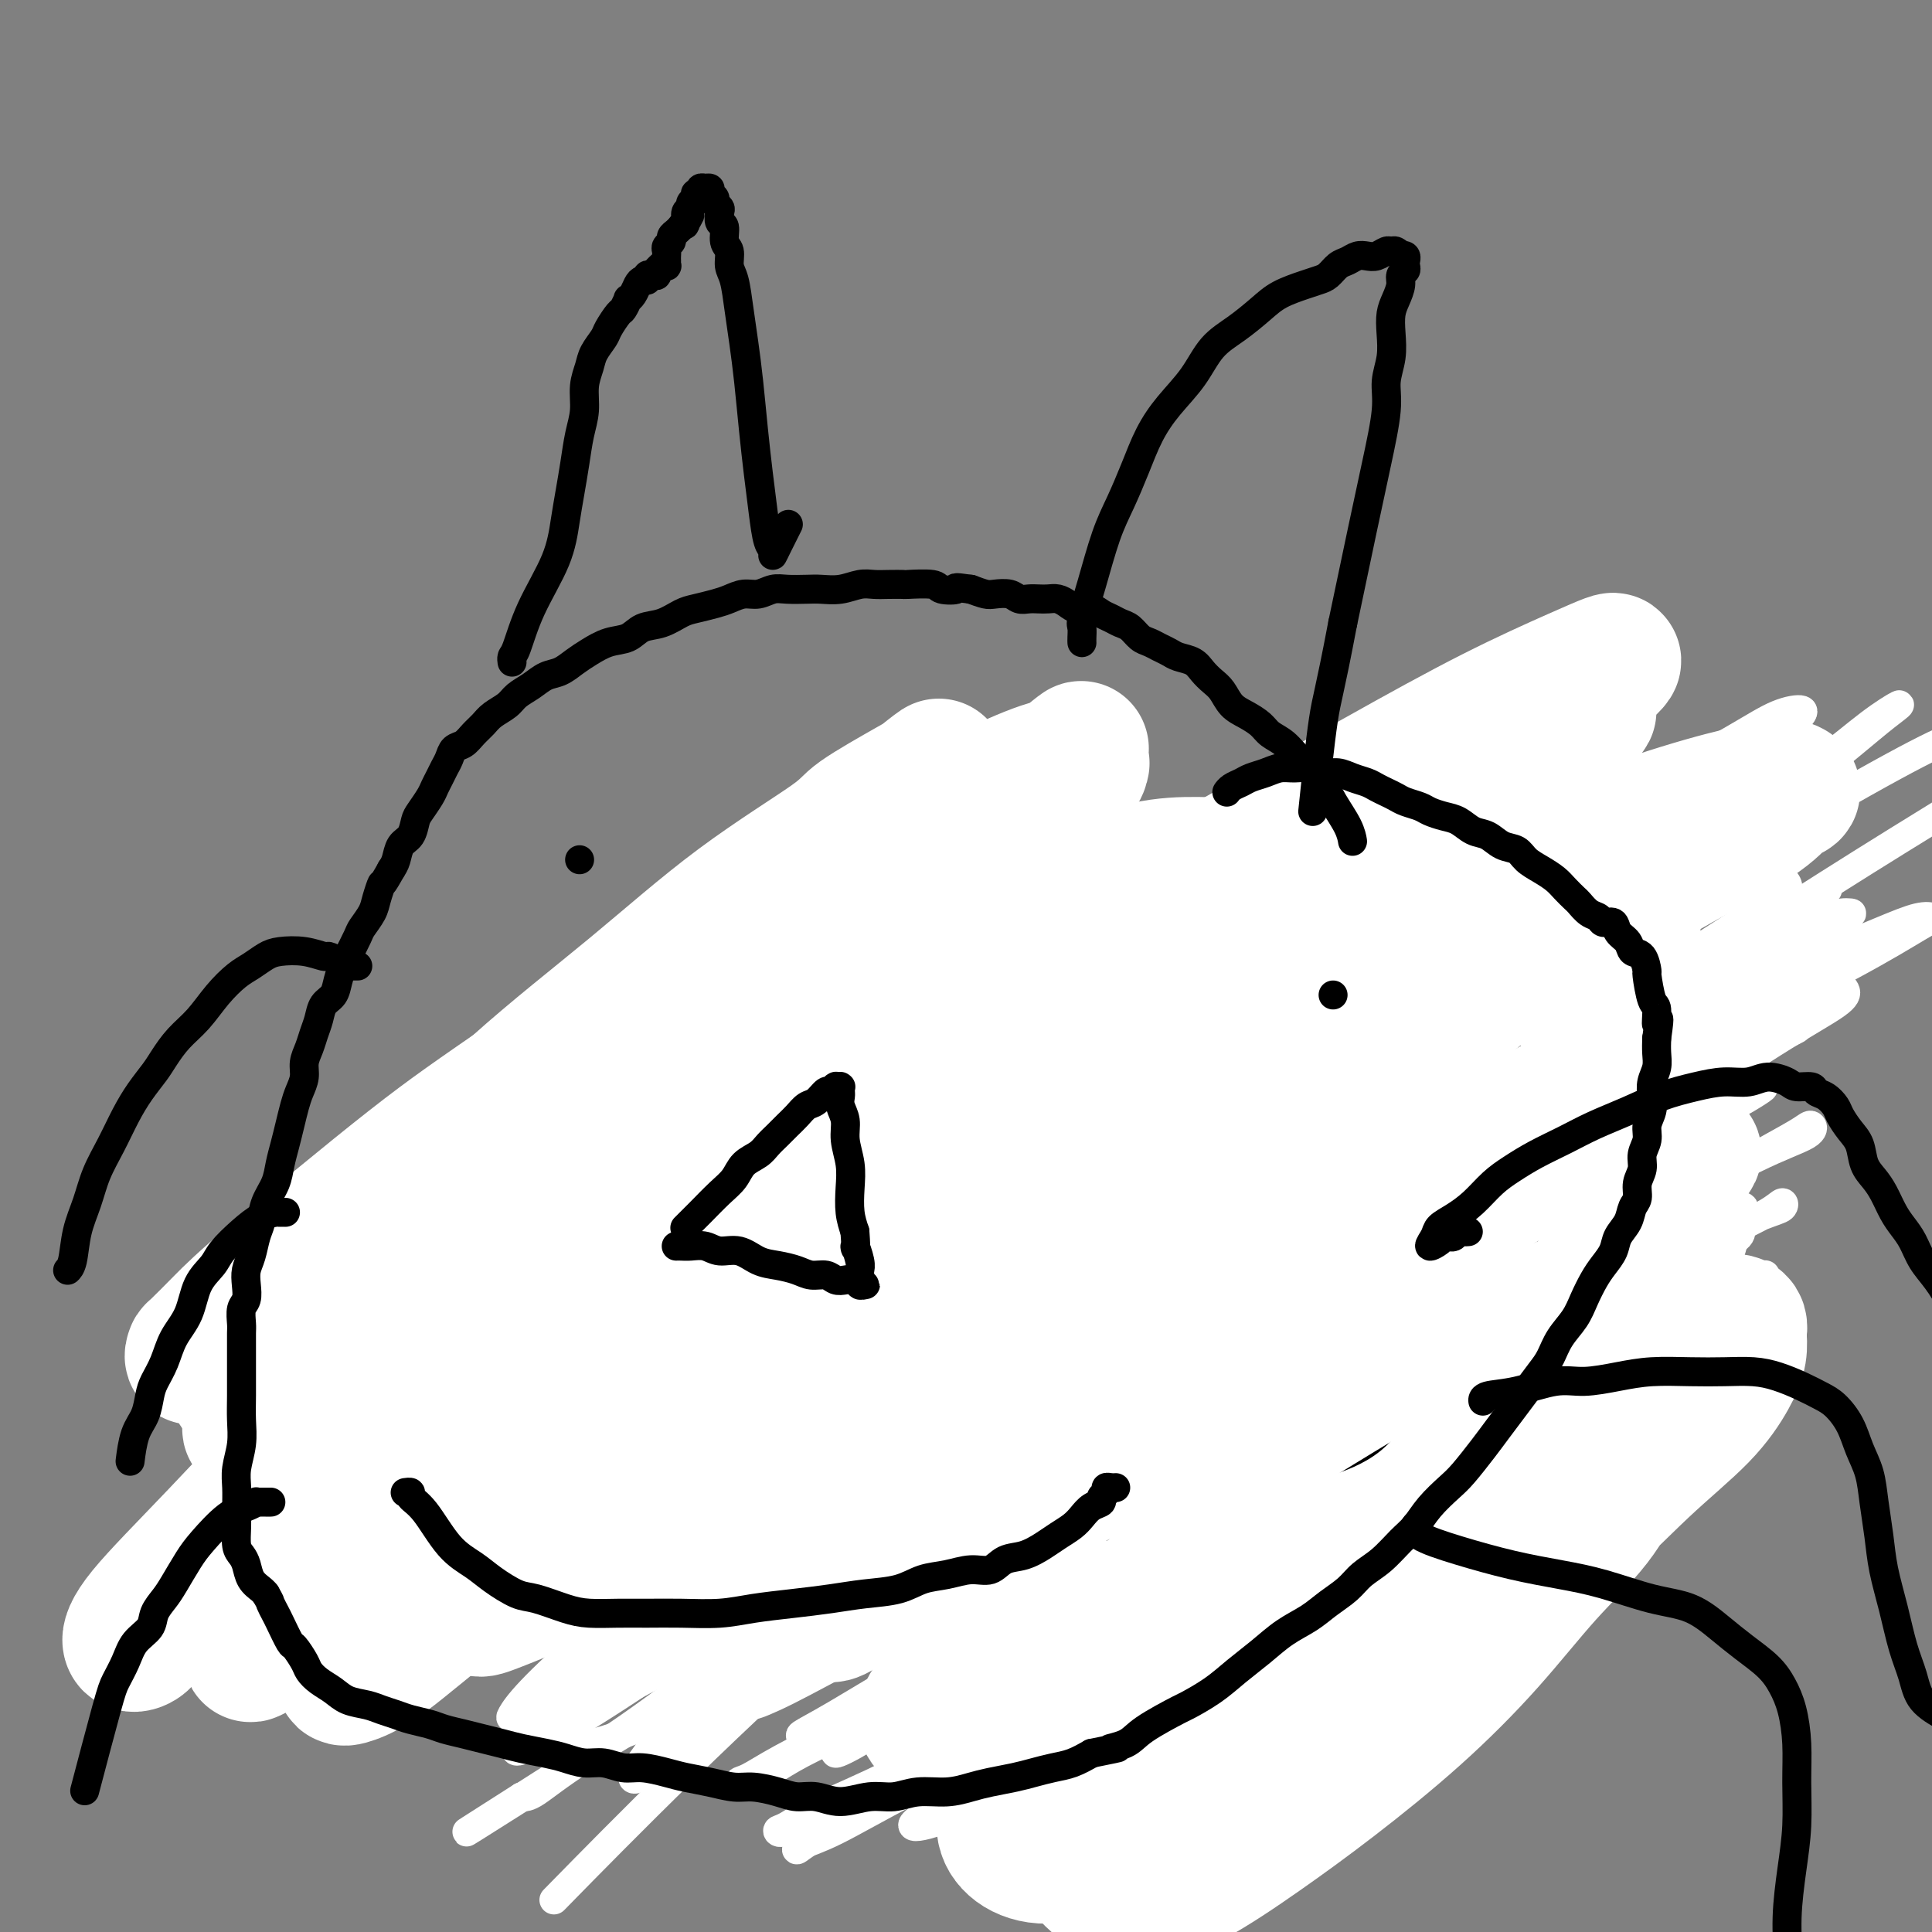 <svg viewBox='0 0 400 400' version='1.1' xmlns='http://www.w3.org/2000/svg' xmlns:xlink='http://www.w3.org/1999/xlink'><rect x="0" y="0" width="400" height="400" fill="#808080" stroke="none"/><g fill='none' stroke='#000000' stroke-width='12' stroke-linecap='round' stroke-linejoin='round'><path d='M234,193c-0.009,0.111 -0.018,0.222 0,0c0.018,-0.222 0.065,-0.777 0,-1c-0.065,-0.223 -0.240,-0.115 -1,0c-0.760,0.115 -2.103,0.236 -3,0c-0.897,-0.236 -1.346,-0.831 -2,-1c-0.654,-0.169 -1.511,0.086 -3,0c-1.489,-0.086 -3.611,-0.515 -6,-1c-2.389,-0.485 -5.047,-1.028 -7,-1c-1.953,0.028 -3.202,0.626 -5,1c-1.798,0.374 -4.145,0.525 -6,1c-1.855,0.475 -3.218,1.274 -5,2c-1.782,0.726 -3.984,1.379 -6,2c-2.016,0.621 -3.846,1.210 -6,2c-2.154,0.790 -4.632,1.782 -7,3c-2.368,1.218 -4.624,2.663 -7,4c-2.376,1.337 -4.871,2.568 -7,4c-2.129,1.432 -3.892,3.067 -6,5c-2.108,1.933 -4.559,4.163 -7,6c-2.441,1.837 -4.870,3.280 -7,5c-2.130,1.720 -3.961,3.719 -6,6c-2.039,2.281 -4.285,4.846 -6,7c-1.715,2.154 -2.898,3.898 -4,6c-1.102,2.102 -2.123,4.564 -3,7c-0.877,2.436 -1.611,4.847 -2,7c-0.389,2.153 -0.434,4.050 0,6c0.434,1.950 1.345,3.954 2,6c0.655,2.046 1.052,4.134 2,6c0.948,1.866 2.445,3.512 4,5c1.555,1.488 3.167,2.819 5,4c1.833,1.181 3.887,2.211 6,3c2.113,0.789 4.285,1.337 6,2c1.715,0.663 2.973,1.443 5,2c2.027,0.557 4.822,0.893 7,1c2.178,0.107 3.737,-0.015 6,0c2.263,0.015 5.228,0.167 8,0c2.772,-0.167 5.352,-0.654 8,-1c2.648,-0.346 5.366,-0.552 8,-1c2.634,-0.448 5.185,-1.138 8,-2c2.815,-0.862 5.896,-1.895 9,-3c3.104,-1.105 6.232,-2.282 9,-4c2.768,-1.718 5.175,-3.976 8,-6c2.825,-2.024 6.068,-3.814 9,-6c2.932,-2.186 5.552,-4.767 8,-7c2.448,-2.233 4.724,-4.116 7,-6'/><path d='M247,256c6.108,-4.763 5.379,-4.171 6,-5c0.621,-0.829 2.591,-3.077 4,-5c1.409,-1.923 2.257,-3.519 3,-5c0.743,-1.481 1.381,-2.846 2,-4c0.619,-1.154 1.220,-2.097 2,-4c0.780,-1.903 1.738,-4.767 2,-6c0.262,-1.233 -0.173,-0.836 0,-2c0.173,-1.164 0.952,-3.890 1,-6c0.048,-2.110 -0.637,-3.604 -1,-5c-0.363,-1.396 -0.406,-2.694 -1,-4c-0.594,-1.306 -1.740,-2.619 -3,-4c-1.260,-1.381 -2.636,-2.831 -4,-4c-1.364,-1.169 -2.717,-2.057 -4,-3c-1.283,-0.943 -2.494,-1.941 -4,-3c-1.506,-1.059 -3.305,-2.179 -5,-3c-1.695,-0.821 -3.286,-1.344 -5,-2c-1.714,-0.656 -3.553,-1.443 -5,-2c-1.447,-0.557 -2.504,-0.882 -4,-1c-1.496,-0.118 -3.432,-0.029 -5,0c-1.568,0.029 -2.770,-0.001 -4,0c-1.230,0.001 -2.489,0.032 -4,0c-1.511,-0.032 -3.275,-0.127 -5,0c-1.725,0.127 -3.411,0.477 -5,1c-1.589,0.523 -3.082,1.218 -6,2c-2.918,0.782 -7.262,1.652 -9,2c-1.738,0.348 -0.869,0.174 0,0'/><path d='M253,236c-0.000,0.000 -0.000,0.001 0,0c0.000,-0.001 0.000,-0.003 0,0c-0.000,0.003 -0.001,0.010 0,0c0.001,-0.010 0.005,-0.039 0,0c-0.005,0.039 -0.018,0.145 0,0c0.018,-0.145 0.067,-0.540 0,-1c-0.067,-0.460 -0.252,-0.985 0,-2c0.252,-1.015 0.939,-2.520 1,-4c0.061,-1.480 -0.506,-2.936 -1,-4c-0.494,-1.064 -0.917,-1.735 -1,-2c-0.083,-0.265 0.174,-0.124 0,0c-0.174,0.124 -0.778,0.229 -1,0c-0.222,-0.229 -0.060,-0.793 0,-1c0.060,-0.207 0.019,-0.056 0,0c-0.019,0.056 -0.014,0.016 0,0c0.014,-0.016 0.038,-0.009 0,0c-0.038,0.009 -0.139,0.020 0,0c0.139,-0.020 0.518,-0.072 1,0c0.482,0.072 1.066,0.267 2,0c0.934,-0.267 2.217,-0.997 3,-1c0.783,-0.003 1.065,0.720 2,1c0.935,0.280 2.523,0.116 4,0c1.477,-0.116 2.842,-0.186 4,0c1.158,0.186 2.107,0.627 4,1c1.893,0.373 4.729,0.677 6,1c1.271,0.323 0.976,0.664 2,1c1.024,0.336 3.365,0.667 5,1c1.635,0.333 2.562,0.668 4,1c1.438,0.332 3.385,0.663 5,1c1.615,0.337 2.898,0.682 4,1c1.102,0.318 2.024,0.609 3,1c0.976,0.391 2.008,0.881 3,1c0.992,0.119 1.945,-0.132 3,0c1.055,0.132 2.214,0.649 3,1c0.786,0.351 1.201,0.537 2,1c0.799,0.463 1.982,1.202 3,2c1.018,0.798 1.869,1.656 2,2c0.131,0.344 -0.459,0.175 0,1c0.459,0.825 1.969,2.644 3,4c1.031,1.356 1.585,2.250 2,3c0.415,0.750 0.690,1.357 1,2c0.310,0.643 0.655,1.321 1,2'/><path d='M323,249c2.106,2.976 0.372,1.914 0,2c-0.372,0.086 0.618,1.318 1,2c0.382,0.682 0.155,0.812 0,1c-0.155,0.188 -0.238,0.432 0,1c0.238,0.568 0.796,1.459 1,2c0.204,0.541 0.055,0.734 0,1c-0.055,0.266 -0.015,0.607 0,1c0.015,0.393 0.004,0.837 0,1c-0.004,0.163 -0.001,0.044 0,0c0.001,-0.044 0.000,-0.013 0,0c-0.000,0.013 -0.000,0.006 0,0'/><path d='M234,248c-0.144,0.014 -0.288,0.027 0,0c0.288,-0.027 1.006,-0.096 1,0c-0.006,0.096 -0.738,0.355 0,1c0.738,0.645 2.945,1.675 5,3c2.055,1.325 3.958,2.947 6,4c2.042,1.053 4.222,1.539 6,2c1.778,0.461 3.153,0.897 5,1c1.847,0.103 4.164,-0.127 6,0c1.836,0.127 3.189,0.612 5,1c1.811,0.388 4.078,0.681 6,1c1.922,0.319 3.498,0.666 5,1c1.502,0.334 2.930,0.656 4,1c1.070,0.344 1.781,0.711 3,1c1.219,0.289 2.945,0.499 4,1c1.055,0.501 1.437,1.292 2,2c0.563,0.708 1.305,1.333 2,2c0.695,0.667 1.342,1.375 2,2c0.658,0.625 1.328,1.168 2,2c0.672,0.832 1.346,1.952 2,3c0.654,1.048 1.289,2.024 2,3c0.711,0.976 1.497,1.951 2,3c0.503,1.049 0.723,2.171 1,3c0.277,0.829 0.611,1.363 1,2c0.389,0.637 0.834,1.377 1,2c0.166,0.623 0.055,1.131 0,2c-0.055,0.869 -0.053,2.100 0,3c0.053,0.900 0.159,1.468 0,2c-0.159,0.532 -0.581,1.028 -1,2c-0.419,0.972 -0.834,2.421 -1,3c-0.166,0.579 -0.083,0.290 0,0'/><path d='M229,270c0.001,-0.000 0.001,-0.000 0,0c-0.001,0.000 -0.004,0.001 0,0c0.004,-0.001 0.014,-0.003 0,0c-0.014,0.003 -0.052,0.012 0,0c0.052,-0.012 0.195,-0.043 0,0c-0.195,0.043 -0.727,0.162 0,1c0.727,0.838 2.715,2.396 4,4c1.285,1.604 1.869,3.255 3,4c1.131,0.745 2.809,0.585 4,1c1.191,0.415 1.896,1.405 3,2c1.104,0.595 2.606,0.794 4,1c1.394,0.206 2.679,0.421 4,1c1.321,0.579 2.678,1.524 4,2c1.322,0.476 2.608,0.483 4,1c1.392,0.517 2.888,1.545 4,2c1.112,0.455 1.838,0.338 3,1c1.162,0.662 2.759,2.105 4,3c1.241,0.895 2.125,1.242 3,2c0.875,0.758 1.741,1.925 3,3c1.259,1.075 2.911,2.057 4,3c1.089,0.943 1.616,1.845 2,3c0.384,1.155 0.624,2.562 1,4c0.376,1.438 0.889,2.906 1,4c0.111,1.094 -0.181,1.813 0,3c0.181,1.187 0.833,2.842 1,4c0.167,1.158 -0.151,1.819 0,3c0.151,1.181 0.773,2.882 1,4c0.227,1.118 0.061,1.655 0,3c-0.061,1.345 -0.016,3.500 0,5c0.016,1.500 0.004,2.347 0,4c-0.004,1.653 -0.001,4.113 0,6c0.001,1.887 0.000,3.200 0,5c-0.000,1.800 -0.000,4.086 0,5c0.000,0.914 0.000,0.457 0,0'/><path d='M140,237c-0.024,-0.004 -0.048,-0.008 0,0c0.048,0.008 0.168,0.028 0,0c-0.168,-0.028 -0.625,-0.105 -1,-1c-0.375,-0.895 -0.667,-2.607 -1,-4c-0.333,-1.393 -0.706,-2.467 -1,-3c-0.294,-0.533 -0.508,-0.524 -1,-1c-0.492,-0.476 -1.261,-1.438 -2,-2c-0.739,-0.562 -1.447,-0.725 -2,-1c-0.553,-0.275 -0.951,-0.662 -2,-1c-1.049,-0.338 -2.748,-0.626 -4,-1c-1.252,-0.374 -2.058,-0.833 -3,-1c-0.942,-0.167 -2.022,-0.041 -3,0c-0.978,0.041 -1.854,-0.001 -3,0c-1.146,0.001 -2.561,0.046 -4,0c-1.439,-0.046 -2.902,-0.183 -4,0c-1.098,0.183 -1.831,0.685 -3,1c-1.169,0.315 -2.774,0.444 -4,1c-1.226,0.556 -2.071,1.541 -3,2c-0.929,0.459 -1.941,0.393 -3,1c-1.059,0.607 -2.167,1.886 -3,3c-0.833,1.114 -1.393,2.061 -2,3c-0.607,0.939 -1.262,1.869 -2,3c-0.738,1.131 -1.558,2.461 -2,4c-0.442,1.539 -0.504,3.286 -1,5c-0.496,1.714 -1.424,3.396 -2,5c-0.576,1.604 -0.800,3.131 -1,5c-0.200,1.869 -0.375,4.080 -1,6c-0.625,1.920 -1.699,3.549 -2,5c-0.301,1.451 0.172,2.726 0,4c-0.172,1.274 -0.988,2.549 -1,4c-0.012,1.451 0.780,3.080 1,4c0.220,0.920 -0.133,1.132 0,2c0.133,0.868 0.752,2.391 1,3c0.248,0.609 0.124,0.305 0,0'/><path d='M125,260c-0.000,-0.000 -0.000,-0.000 0,0c0.000,0.000 0.000,0.000 0,0c-0.000,-0.000 -0.001,-0.001 0,0c0.001,0.001 0.004,0.003 0,0c-0.004,-0.003 -0.014,-0.010 0,0c0.014,0.010 0.051,0.037 0,0c-0.051,-0.037 -0.190,-0.139 -1,0c-0.810,0.139 -2.289,0.520 -4,1c-1.711,0.480 -3.652,1.061 -5,2c-1.348,0.939 -2.104,2.236 -3,3c-0.896,0.764 -1.933,0.993 -3,2c-1.067,1.007 -2.166,2.790 -3,4c-0.834,1.210 -1.404,1.846 -2,3c-0.596,1.154 -1.217,2.825 -2,4c-0.783,1.175 -1.727,1.855 -2,3c-0.273,1.145 0.127,2.755 0,4c-0.127,1.245 -0.780,2.124 -1,3c-0.220,0.876 -0.007,1.750 0,3c0.007,1.250 -0.190,2.875 0,4c0.190,1.125 0.769,1.750 1,2c0.231,0.250 0.116,0.125 0,0'/><path d='M140,289c-0.027,0.032 -0.053,0.064 0,0c0.053,-0.064 0.186,-0.224 0,0c-0.186,0.224 -0.690,0.832 -1,1c-0.310,0.168 -0.425,-0.105 -1,0c-0.575,0.105 -1.610,0.589 -3,2c-1.390,1.411 -3.135,3.748 -5,6c-1.865,2.252 -3.848,4.417 -5,6c-1.152,1.583 -1.471,2.582 -2,4c-0.529,1.418 -1.266,3.253 -2,5c-0.734,1.747 -1.465,3.406 -2,5c-0.535,1.594 -0.875,3.121 -1,5c-0.125,1.879 -0.036,4.108 0,5c0.036,0.892 0.018,0.446 0,0'/><path d='M161,232c0.000,0.000 0.000,0.000 0,0c0.000,0.000 0.000,0.000 0,0c0.000,0.000 0.000,0.000 0,0c0.000,0.000 0.000,0.000 0,0'/><path d='M247,233c0.000,0.000 0.000,0.000 0,0c0.000,0.000 0.000,0.000 0,0c0.000,0.000 0.000,0.000 0,0'/><path d='M213,228c0.000,0.000 0.000,0.000 0,0c0.000,0.000 0.000,0.000 0,0c-0.000,0.000 0.000,0.000 0,0c0.000,0.000 0.000,0.000 0,0'/><path d='M181,246c0.000,0.000 0.000,0.000 0,0c0.000,0.000 0.000,0.000 0,0c0.000,0.000 0.000,0.000 0,0c-0.000,-0.000 0.000,0.000 0,0c0.000,0.000 0.000,0.000 0,0c0.000,0.000 0.000,0.000 0,0'/></g>
<g fill='none' stroke='#FFFFFF' stroke-width='6' stroke-linecap='round' stroke-linejoin='round'><path d='M312,258c0.079,0.059 0.157,0.117 0,0c-0.157,-0.117 -0.550,-0.411 0,-1c0.550,-0.589 2.043,-1.474 3,-2c0.957,-0.526 1.379,-0.694 3,-2c1.621,-1.306 4.441,-3.751 6,-5c1.559,-1.249 1.855,-1.302 0,0c-1.855,1.302 -5.862,3.959 -11,7c-5.138,3.041 -11.407,6.464 -19,11c-7.593,4.536 -16.509,10.183 -26,16c-9.491,5.817 -19.556,11.803 -30,18c-10.444,6.197 -21.265,12.605 -32,19c-10.735,6.395 -21.383,12.776 -31,18c-9.617,5.224 -18.201,9.290 -26,13c-7.799,3.710 -14.811,7.062 -20,9c-5.189,1.938 -8.553,2.461 -11,3c-2.447,0.539 -3.976,1.095 -5,1c-1.024,-0.095 -1.544,-0.841 -1,-2c0.544,-1.159 2.150,-2.732 6,-5c3.850,-2.268 9.943,-5.231 17,-9c7.057,-3.769 15.077,-8.345 24,-13c8.923,-4.655 18.749,-9.387 29,-14c10.251,-4.613 20.925,-9.105 32,-14c11.075,-4.895 22.549,-10.194 33,-15c10.451,-4.806 19.877,-9.120 29,-13c9.123,-3.880 17.941,-7.328 25,-10c7.059,-2.672 12.359,-4.569 17,-6c4.641,-1.431 8.625,-2.397 11,-3c2.375,-0.603 3.142,-0.842 4,-1c0.858,-0.158 1.805,-0.236 2,0c0.195,0.236 -0.364,0.785 -2,2c-1.636,1.215 -4.349,3.097 -9,6c-4.651,2.903 -11.240,6.826 -19,11c-7.760,4.174 -16.690,8.599 -26,14c-9.310,5.401 -18.999,11.778 -29,18c-10.001,6.222 -20.314,12.291 -30,18c-9.686,5.709 -18.744,11.059 -27,16c-8.256,4.941 -15.709,9.472 -22,13c-6.291,3.528 -11.419,6.054 -15,8c-3.581,1.946 -5.615,3.311 -7,4c-1.385,0.689 -2.120,0.703 -2,1c0.120,0.297 1.097,0.878 3,0c1.903,-0.878 4.734,-3.216 10,-6c5.266,-2.784 12.968,-6.014 21,-10c8.032,-3.986 16.393,-8.727 26,-14c9.607,-5.273 20.459,-11.078 31,-17c10.541,-5.922 20.770,-11.961 31,-18'/><path d='M275,304c24.073,-12.894 24.255,-13.129 30,-16c5.745,-2.871 17.053,-8.377 25,-12c7.947,-3.623 12.531,-5.361 17,-7c4.469,-1.639 8.821,-3.178 12,-4c3.179,-0.822 5.185,-0.927 6,-1c0.815,-0.073 0.439,-0.113 0,0c-0.439,0.113 -0.942,0.380 -2,1c-1.058,0.620 -2.673,1.592 -7,4c-4.327,2.408 -11.366,6.252 -20,11c-8.634,4.748 -18.862,10.400 -30,17c-11.138,6.600 -23.188,14.148 -35,21c-11.812,6.852 -23.388,13.009 -34,19c-10.612,5.991 -20.259,11.814 -29,17c-8.741,5.186 -16.575,9.733 -23,13c-6.425,3.267 -11.442,5.254 -15,7c-3.558,1.746 -5.659,3.250 -7,4c-1.341,0.750 -1.924,0.746 -2,1c-0.076,0.254 0.354,0.766 2,0c1.646,-0.766 4.509,-2.809 9,-5c4.491,-2.191 10.611,-4.529 18,-8c7.389,-3.471 16.046,-8.074 25,-13c8.954,-4.926 18.204,-10.173 28,-15c9.796,-4.827 20.138,-9.233 30,-14c9.862,-4.767 19.244,-9.893 28,-14c8.756,-4.107 16.886,-7.193 24,-10c7.114,-2.807 13.213,-5.334 18,-7c4.787,-1.666 8.262,-2.470 11,-3c2.738,-0.530 4.738,-0.787 6,-1c1.262,-0.213 1.787,-0.381 2,0c0.213,0.381 0.114,1.311 -1,2c-1.114,0.689 -3.243,1.137 -7,3c-3.757,1.863 -9.142,5.141 -16,9c-6.858,3.859 -15.189,8.298 -24,13c-8.811,4.702 -18.102,9.665 -28,15c-9.898,5.335 -20.402,11.041 -30,16c-9.598,4.959 -18.288,9.172 -26,13c-7.712,3.828 -14.444,7.271 -20,10c-5.556,2.729 -9.937,4.744 -13,6c-3.063,1.256 -4.810,1.753 -6,2c-1.190,0.247 -1.825,0.242 -2,0c-0.175,-0.242 0.108,-0.723 2,-2c1.892,-1.277 5.391,-3.350 10,-6c4.609,-2.650 10.328,-5.875 17,-10c6.672,-4.125 14.296,-9.149 22,-14c7.704,-4.851 15.487,-9.529 23,-14c7.513,-4.471 14.757,-8.736 22,-13'/><path d='M285,319c18.289,-11.433 17.010,-10.514 20,-12c2.990,-1.486 10.249,-5.376 15,-8c4.751,-2.624 6.996,-3.982 9,-5c2.004,-1.018 3.768,-1.695 5,-2c1.232,-0.305 1.930,-0.238 2,0c0.070,0.238 -0.490,0.646 -1,1c-0.510,0.354 -0.972,0.653 -4,2c-3.028,1.347 -8.623,3.742 -15,7c-6.377,3.258 -13.535,7.379 -22,12c-8.465,4.621 -18.236,9.741 -28,15c-9.764,5.259 -19.520,10.655 -29,16c-9.480,5.345 -18.685,10.638 -27,15c-8.315,4.362 -15.741,7.793 -22,11c-6.259,3.207 -11.350,6.191 -15,8c-3.650,1.809 -5.859,2.444 -7,3c-1.141,0.556 -1.215,1.032 -1,1c0.215,-0.032 0.718,-0.573 3,-2c2.282,-1.427 6.342,-3.739 12,-7c5.658,-3.261 12.916,-7.470 21,-12c8.084,-4.530 16.996,-9.379 26,-15c9.004,-5.621 18.100,-12.013 28,-18c9.900,-5.987 20.605,-11.571 30,-17c9.395,-5.429 17.480,-10.705 25,-15c7.520,-4.295 14.476,-7.608 20,-10c5.524,-2.392 9.617,-3.863 13,-5c3.383,-1.137 6.055,-1.941 8,-2c1.945,-0.059 3.163,0.626 4,1c0.837,0.374 1.292,0.439 1,1c-0.292,0.561 -1.332,1.620 -4,4c-2.668,2.380 -6.962,6.081 -12,10c-5.038,3.919 -10.818,8.055 -24,18c-13.182,9.945 -33.766,25.699 -42,32c-8.234,6.301 -4.117,3.151 0,0'/></g>
<g fill='none' stroke='#FFFFFF' stroke-width='28' stroke-linecap='round' stroke-linejoin='round'><path d='M280,300c-0.107,0.094 -0.213,0.187 0,0c0.213,-0.187 0.746,-0.655 -1,0c-1.746,0.655 -5.772,2.432 -11,5c-5.228,2.568 -11.657,5.927 -17,10c-5.343,4.073 -9.601,8.859 -13,13c-3.399,4.141 -5.940,7.636 -8,12c-2.060,4.364 -3.638,9.599 -5,14c-1.362,4.401 -2.508,7.970 -3,12c-0.492,4.030 -0.329,8.522 0,12c0.329,3.478 0.826,5.943 2,8c1.174,2.057 3.026,3.705 5,5c1.974,1.295 4.072,2.237 7,2c2.928,-0.237 6.687,-1.652 11,-4c4.313,-2.348 9.181,-5.628 14,-9c4.819,-3.372 9.589,-6.834 15,-11c5.411,-4.166 11.462,-9.036 17,-14c5.538,-4.964 10.563,-10.023 15,-15c4.437,-4.977 8.286,-9.871 12,-14c3.714,-4.129 7.293,-7.493 10,-11c2.707,-3.507 4.543,-7.158 6,-10c1.457,-2.842 2.536,-4.877 3,-7c0.464,-2.123 0.315,-4.336 0,-6c-0.315,-1.664 -0.794,-2.780 -2,-4c-1.206,-1.220 -3.137,-2.545 -6,-3c-2.863,-0.455 -6.656,-0.041 -11,1c-4.344,1.041 -9.237,2.710 -15,5c-5.763,2.290 -12.395,5.201 -19,9c-6.605,3.799 -13.183,8.485 -20,13c-6.817,4.515 -13.873,8.860 -20,14c-6.127,5.140 -11.326,11.074 -16,16c-4.674,4.926 -8.823,8.844 -12,13c-3.177,4.156 -5.382,8.551 -7,12c-1.618,3.449 -2.649,5.952 -3,8c-0.351,2.048 -0.023,3.639 1,5c1.023,1.361 2.740,2.491 5,3c2.260,0.509 5.062,0.398 9,-1c3.938,-1.398 9.011,-4.081 15,-7c5.989,-2.919 12.893,-6.072 20,-10c7.107,-3.928 14.416,-8.631 22,-14c7.584,-5.369 15.443,-11.405 23,-17c7.557,-5.595 14.813,-10.751 21,-16c6.187,-5.249 11.304,-10.592 16,-15c4.696,-4.408 8.970,-7.883 12,-11c3.030,-3.117 4.816,-5.878 6,-8c1.184,-2.122 1.767,-3.606 2,-5c0.233,-1.394 0.117,-2.697 0,-4'/><path d='M360,276c0.773,-3.123 -1.295,-2.432 -3,-2c-1.705,0.432 -3.046,0.604 -6,1c-2.954,0.396 -7.521,1.015 -13,3c-5.479,1.985 -11.870,5.335 -19,9c-7.130,3.665 -14.998,7.643 -23,12c-8.002,4.357 -16.139,9.093 -24,14c-7.861,4.907 -15.445,9.987 -22,15c-6.555,5.013 -12.079,9.960 -17,14c-4.921,4.040 -9.239,7.172 -12,10c-2.761,2.828 -3.966,5.353 -5,7c-1.034,1.647 -1.896,2.416 -2,3c-0.104,0.584 0.551,0.983 2,1c1.449,0.017 3.692,-0.348 7,-2c3.308,-1.652 7.680,-4.592 13,-8c5.320,-3.408 11.587,-7.285 18,-12c6.413,-4.715 12.973,-10.268 20,-16c7.027,-5.732 14.521,-11.642 21,-17c6.479,-5.358 11.942,-10.162 17,-15c5.058,-4.838 9.711,-9.710 14,-14c4.289,-4.290 8.214,-7.999 11,-11c2.786,-3.001 4.432,-5.293 6,-7c1.568,-1.707 3.059,-2.827 4,-4c0.941,-1.173 1.334,-2.399 1,-3c-0.334,-0.601 -1.394,-0.578 -2,-1c-0.606,-0.422 -0.758,-1.290 -3,-1c-2.242,0.290 -6.575,1.736 -12,4c-5.425,2.264 -11.943,5.345 -19,9c-7.057,3.655 -14.653,7.885 -23,13c-8.347,5.115 -17.446,11.116 -26,17c-8.554,5.884 -16.562,11.652 -24,17c-7.438,5.348 -14.307,10.277 -20,15c-5.693,4.723 -10.210,9.239 -14,13c-3.790,3.761 -6.853,6.768 -9,9c-2.147,2.232 -3.379,3.691 -4,5c-0.621,1.309 -0.631,2.469 0,3c0.631,0.531 1.903,0.432 4,0c2.097,-0.432 5.019,-1.199 9,-3c3.981,-1.801 9.022,-4.637 15,-8c5.978,-3.363 12.895,-7.251 20,-12c7.105,-4.749 14.400,-10.357 22,-16c7.600,-5.643 15.506,-11.320 23,-17c7.494,-5.680 14.577,-11.362 21,-17c6.423,-5.638 12.185,-11.233 17,-16c4.815,-4.767 8.681,-8.707 12,-12c3.319,-3.293 6.091,-5.941 8,-8c1.909,-2.059 2.954,-3.530 4,-5'/><path d='M347,243c6.634,-6.894 2.719,-3.630 1,-3c-1.719,0.630 -1.241,-1.376 -2,-2c-0.759,-0.624 -2.754,0.132 -6,1c-3.246,0.868 -7.741,1.848 -13,4c-5.259,2.152 -11.282,5.475 -18,9c-6.718,3.525 -14.133,7.250 -22,12c-7.867,4.750 -16.187,10.525 -24,16c-7.813,5.475 -15.120,10.651 -22,16c-6.880,5.349 -13.333,10.871 -19,16c-5.667,5.129 -10.547,9.866 -14,13c-3.453,3.134 -5.479,4.665 -7,6c-1.521,1.335 -2.536,2.473 -3,3c-0.464,0.527 -0.377,0.443 0,0c0.377,-0.443 1.042,-1.243 3,-3c1.958,-1.757 5.207,-4.470 9,-8c3.793,-3.530 8.128,-7.877 13,-13c4.872,-5.123 10.280,-11.020 16,-17c5.720,-5.980 11.753,-12.041 18,-18c6.247,-5.959 12.708,-11.817 19,-18c6.292,-6.183 12.414,-12.693 18,-18c5.586,-5.307 10.635,-9.413 15,-13c4.365,-3.587 8.045,-6.656 11,-9c2.955,-2.344 5.185,-3.964 7,-5c1.815,-1.036 3.213,-1.489 4,-2c0.787,-0.511 0.961,-1.079 1,-1c0.039,0.079 -0.058,0.804 -1,2c-0.942,1.196 -2.729,2.862 -6,5c-3.271,2.138 -8.027,4.750 -14,9c-5.973,4.250 -13.165,10.140 -21,16c-7.835,5.860 -16.314,11.689 -25,18c-8.686,6.311 -17.580,13.103 -26,20c-8.420,6.897 -16.365,13.900 -24,20c-7.635,6.100 -14.960,11.297 -21,16c-6.040,4.703 -10.793,8.910 -14,12c-3.207,3.090 -4.866,5.061 -6,6c-1.134,0.939 -1.742,0.845 -2,1c-0.258,0.155 -0.164,0.559 1,0c1.164,-0.559 3.399,-2.082 7,-5c3.601,-2.918 8.568,-7.232 14,-12c5.432,-4.768 11.327,-9.992 18,-16c6.673,-6.008 14.123,-12.801 22,-20c7.877,-7.199 16.183,-14.805 24,-22c7.817,-7.195 15.147,-13.980 22,-20c6.853,-6.020 13.230,-11.275 19,-16c5.770,-4.725 10.934,-8.922 15,-12c4.066,-3.078 7.033,-5.039 10,-7'/><path d='M324,204c24.451,-20.749 10.580,-8.123 6,-4c-4.580,4.123 0.131,-0.257 2,-2c1.869,-1.743 0.896,-0.849 0,0c-0.896,0.849 -1.715,1.652 -2,2c-0.285,0.348 -0.034,0.242 -3,2c-2.966,1.758 -9.148,5.380 -16,10c-6.852,4.620 -14.375,10.239 -23,16c-8.625,5.761 -18.353,11.665 -28,18c-9.647,6.335 -19.213,13.100 -29,20c-9.787,6.900 -19.795,13.936 -29,20c-9.205,6.064 -17.609,11.156 -25,16c-7.391,4.844 -13.770,9.440 -19,13c-5.230,3.560 -9.311,6.084 -12,8c-2.689,1.916 -3.986,3.223 -5,4c-1.014,0.777 -1.746,1.025 -2,1c-0.254,-0.025 -0.030,-0.321 1,-1c1.030,-0.679 2.867,-1.739 6,-4c3.133,-2.261 7.562,-5.723 13,-10c5.438,-4.277 11.887,-9.367 19,-15c7.113,-5.633 14.892,-11.807 23,-18c8.108,-6.193 16.545,-12.406 25,-19c8.455,-6.594 16.927,-13.571 25,-20c8.073,-6.429 15.747,-12.311 23,-18c7.253,-5.689 14.086,-11.183 20,-16c5.914,-4.817 10.909,-8.955 15,-12c4.091,-3.045 7.278,-4.997 10,-7c2.722,-2.003 4.980,-4.058 6,-5c1.020,-0.942 0.803,-0.772 1,-1c0.197,-0.228 0.807,-0.855 1,-1c0.193,-0.145 -0.032,0.192 -2,1c-1.968,0.808 -5.678,2.088 -10,4c-4.322,1.912 -9.254,4.457 -16,8c-6.746,3.543 -15.304,8.086 -24,13c-8.696,4.914 -17.528,10.201 -27,16c-9.472,5.799 -19.584,12.111 -30,19c-10.416,6.889 -21.138,14.355 -32,22c-10.862,7.645 -21.865,15.468 -32,23c-10.135,7.532 -19.403,14.774 -27,21c-7.597,6.226 -13.523,11.435 -18,15c-4.477,3.565 -7.504,5.486 -9,7c-1.496,1.514 -1.462,2.622 -1,3c0.462,0.378 1.350,0.027 4,-1c2.650,-1.027 7.061,-2.729 13,-6c5.939,-3.271 13.407,-8.111 22,-14c8.593,-5.889 18.312,-12.825 29,-20c10.688,-7.175 22.344,-14.587 34,-22'/><path d='M201,270c19.088,-12.714 24.307,-16.500 34,-23c9.693,-6.500 23.860,-15.714 35,-23c11.140,-7.286 19.253,-12.642 32,-20c12.747,-7.358 30.127,-16.717 38,-21c7.873,-4.283 6.240,-3.492 9,-5c2.760,-1.508 9.914,-5.317 14,-8c4.086,-2.683 5.103,-4.241 6,-5c0.897,-0.759 1.674,-0.720 2,-1c0.326,-0.280 0.202,-0.880 -1,-1c-1.202,-0.120 -3.480,0.239 -7,1c-3.520,0.761 -8.281,1.925 -15,4c-6.719,2.075 -15.395,5.060 -25,9c-9.605,3.940 -20.140,8.836 -31,14c-10.860,5.164 -22.045,10.598 -34,17c-11.955,6.402 -24.679,13.772 -37,21c-12.321,7.228 -24.238,14.314 -36,22c-11.762,7.686 -23.367,15.973 -34,24c-10.633,8.027 -20.293,15.794 -29,23c-8.707,7.206 -16.459,13.852 -23,20c-6.541,6.148 -11.870,11.799 -16,16c-4.130,4.201 -7.061,6.953 -9,9c-1.939,2.047 -2.887,3.388 -3,4c-0.113,0.612 0.610,0.496 2,0c1.390,-0.496 3.446,-1.373 7,-4c3.554,-2.627 8.606,-7.003 15,-12c6.394,-4.997 14.130,-10.616 22,-17c7.870,-6.384 15.874,-13.533 25,-21c9.126,-7.467 19.375,-15.253 29,-23c9.625,-7.747 18.626,-15.455 28,-23c9.374,-7.545 19.122,-14.925 28,-22c8.878,-7.075 16.885,-13.843 25,-20c8.115,-6.157 16.337,-11.702 24,-17c7.663,-5.298 14.766,-10.350 21,-15c6.234,-4.650 11.599,-8.899 16,-12c4.401,-3.101 7.838,-5.055 10,-7c2.162,-1.945 3.049,-3.880 4,-5c0.951,-1.120 1.967,-1.423 2,-2c0.033,-0.577 -0.915,-1.426 -3,-1c-2.085,0.426 -5.306,2.128 -10,4c-4.694,1.872 -10.862,3.916 -18,7c-7.138,3.084 -15.245,7.209 -24,12c-8.755,4.791 -18.158,10.248 -28,16c-9.842,5.752 -20.123,11.800 -31,19c-10.877,7.200 -22.352,15.554 -34,24c-11.648,8.446 -23.471,16.985 -35,26c-11.529,9.015 -22.765,18.508 -34,28'/><path d='M112,282c-20.986,16.734 -21.949,19.568 -27,25c-5.051,5.432 -14.188,13.461 -20,19c-5.812,5.539 -8.299,8.589 -10,11c-1.701,2.411 -2.616,4.184 -3,5c-0.384,0.816 -0.235,0.677 1,0c1.235,-0.677 3.558,-1.890 8,-5c4.442,-3.110 11.003,-8.116 19,-14c7.997,-5.884 17.428,-12.646 28,-20c10.572,-7.354 22.283,-15.299 34,-24c11.717,-8.701 23.441,-18.159 35,-27c11.559,-8.841 22.954,-17.064 34,-25c11.046,-7.936 21.745,-15.584 32,-23c10.255,-7.416 20.067,-14.599 29,-21c8.933,-6.401 16.986,-12.020 24,-17c7.014,-4.980 12.990,-9.322 18,-13c5.010,-3.678 9.055,-6.693 12,-9c2.945,-2.307 4.789,-3.908 6,-5c1.211,-1.092 1.789,-1.676 2,-2c0.211,-0.324 0.055,-0.389 -1,0c-1.055,0.389 -3.011,1.232 -7,3c-3.989,1.768 -10.013,4.462 -17,8c-6.987,3.538 -14.937,7.919 -24,13c-9.063,5.081 -19.239,10.863 -30,17c-10.761,6.137 -22.109,12.631 -34,20c-11.891,7.369 -24.326,15.615 -37,24c-12.674,8.385 -25.586,16.910 -38,26c-12.414,9.090 -24.331,18.747 -36,28c-11.669,9.253 -23.090,18.104 -33,26c-9.910,7.896 -18.309,14.837 -25,20c-6.691,5.163 -11.673,8.549 -15,11c-3.327,2.451 -4.999,3.967 -6,5c-1.001,1.033 -1.330,1.583 -2,2c-0.670,0.417 -1.680,0.701 -2,0c-0.320,-0.701 0.051,-2.386 3,-6c2.949,-3.614 8.475,-9.156 15,-16c6.525,-6.844 14.049,-14.991 22,-23c7.951,-8.009 16.328,-15.880 25,-24c8.672,-8.120 17.638,-16.489 26,-24c8.362,-7.511 16.119,-14.165 24,-21c7.881,-6.835 15.886,-13.851 23,-20c7.114,-6.149 13.336,-11.431 19,-16c5.664,-4.569 10.769,-8.426 15,-12c4.231,-3.574 7.588,-6.865 10,-9c2.412,-2.135 3.880,-3.113 5,-4c1.120,-0.887 1.891,-1.682 2,-2c0.109,-0.318 -0.446,-0.159 -1,0'/><path d='M215,163c18.568,-16.437 3.488,-3.531 -5,3c-8.488,6.531 -10.386,6.686 -14,9c-3.614,2.314 -8.946,6.787 -21,16c-12.054,9.213 -30.830,23.164 -40,30c-9.170,6.836 -8.733,6.555 -14,11c-5.267,4.445 -16.238,13.614 -25,21c-8.762,7.386 -15.317,12.989 -21,18c-5.683,5.011 -10.496,9.432 -14,13c-3.504,3.568 -5.698,6.285 -7,8c-1.302,1.715 -1.712,2.429 -2,3c-0.288,0.571 -0.455,0.998 0,1c0.455,0.002 1.532,-0.422 4,-2c2.468,-1.578 6.326,-4.311 11,-8c4.674,-3.689 10.162,-8.335 17,-14c6.838,-5.665 15.025,-12.350 23,-19c7.975,-6.650 15.737,-13.266 24,-20c8.263,-6.734 17.028,-13.586 25,-20c7.972,-6.414 15.152,-12.390 22,-18c6.848,-5.610 13.366,-10.856 19,-15c5.634,-4.144 10.385,-7.188 14,-10c3.615,-2.812 6.093,-5.394 8,-7c1.907,-1.606 3.243,-2.236 4,-3c0.757,-0.764 0.936,-1.663 1,-2c0.064,-0.337 0.012,-0.113 -1,0c-1.012,0.113 -2.985,0.116 -6,1c-3.015,0.884 -7.073,2.648 -12,5c-4.927,2.352 -10.724,5.292 -19,10c-8.276,4.708 -19.030,11.185 -24,14c-4.970,2.815 -4.155,1.970 -13,8c-8.845,6.030 -27.351,18.937 -39,27c-11.649,8.063 -16.441,11.284 -25,18c-8.559,6.716 -20.883,16.929 -28,23c-7.117,6.071 -9.025,8.001 -11,10c-1.975,1.999 -4.018,4.066 -5,5c-0.982,0.934 -0.904,0.736 -1,1c-0.096,0.264 -0.365,0.991 0,1c0.365,0.009 1.366,-0.700 3,-2c1.634,-1.300 3.901,-3.190 8,-6c4.099,-2.810 10.030,-6.541 16,-11c5.970,-4.459 11.979,-9.645 19,-15c7.021,-5.355 15.055,-10.878 23,-17c7.945,-6.122 15.803,-12.842 23,-19c7.197,-6.158 13.733,-11.754 20,-17c6.267,-5.246 12.264,-10.143 17,-14c4.736,-3.857 8.210,-6.673 11,-9c2.790,-2.327 4.895,-4.163 7,-6'/><path d='M187,165c12.755,-10.742 5.641,-5.097 3,-3c-2.641,2.097 -0.811,0.646 0,0c0.811,-0.646 0.603,-0.486 -2,1c-2.603,1.486 -7.603,4.297 -10,6c-2.397,1.703 -2.193,2.296 -6,5c-3.807,2.704 -11.626,7.519 -19,13c-7.374,5.481 -14.302,11.629 -22,18c-7.698,6.371 -16.165,12.967 -24,20c-7.835,7.033 -15.037,14.503 -22,21c-6.963,6.497 -13.686,12.020 -19,17c-5.314,4.980 -9.220,9.417 -12,13c-2.780,3.583 -4.433,6.314 -5,8c-0.567,1.686 -0.049,2.328 0,3c0.049,0.672 -0.371,1.373 5,-1c5.371,-2.373 16.535,-7.821 21,-10c4.465,-2.179 2.233,-1.090 0,0'/></g>
<g fill='none' stroke='#000000' stroke-width='6' stroke-linecap='round' stroke-linejoin='round'><path d='M245,213c0.134,0.103 0.267,0.207 0,0c-0.267,-0.207 -0.936,-0.724 -1,-1c-0.064,-0.276 0.476,-0.310 0,-1c-0.476,-0.690 -1.966,-2.037 -3,-3c-1.034,-0.963 -1.610,-1.542 -2,-2c-0.390,-0.458 -0.594,-0.795 -2,-2c-1.406,-1.205 -4.014,-3.278 -6,-5c-1.986,-1.722 -3.351,-3.091 -5,-4c-1.649,-0.909 -3.581,-1.356 -5,-2c-1.419,-0.644 -2.324,-1.483 -4,-2c-1.676,-0.517 -4.121,-0.710 -6,-1c-1.879,-0.290 -3.191,-0.677 -5,-1c-1.809,-0.323 -4.115,-0.582 -6,-1c-1.885,-0.418 -3.350,-0.997 -5,-1c-1.650,-0.003 -3.483,0.569 -5,1c-1.517,0.431 -2.716,0.723 -4,1c-1.284,0.277 -2.654,0.541 -4,1c-1.346,0.459 -2.670,1.115 -4,2c-1.330,0.885 -2.666,2.001 -4,3c-1.334,0.999 -2.667,1.883 -4,3c-1.333,1.117 -2.667,2.469 -4,4c-1.333,1.531 -2.666,3.241 -4,5c-1.334,1.759 -2.668,3.565 -4,5c-1.332,1.435 -2.663,2.498 -4,4c-1.337,1.502 -2.680,3.444 -4,5c-1.320,1.556 -2.619,2.727 -4,4c-1.381,1.273 -2.846,2.649 -4,4c-1.154,1.351 -1.996,2.676 -3,4c-1.004,1.324 -2.168,2.646 -3,4c-0.832,1.354 -1.332,2.739 -2,4c-0.668,1.261 -1.503,2.400 -2,4c-0.497,1.600 -0.655,3.663 -1,5c-0.345,1.337 -0.877,1.948 -1,3c-0.123,1.052 0.163,2.546 0,4c-0.163,1.454 -0.777,2.868 -1,4c-0.223,1.132 -0.057,1.983 0,3c0.057,1.017 0.005,2.201 0,3c-0.005,0.799 0.038,1.214 0,2c-0.038,0.786 -0.158,1.944 0,3c0.158,1.056 0.594,2.011 1,3c0.406,0.989 0.783,2.011 1,3c0.217,0.989 0.275,1.946 1,3c0.725,1.054 2.118,2.207 3,3c0.882,0.793 1.252,1.227 2,2c0.748,0.773 1.874,1.887 3,3'/><path d='M140,289c2.232,2.927 2.312,1.744 3,2c0.688,0.256 1.986,1.950 3,3c1.014,1.050 1.746,1.457 3,2c1.254,0.543 3.031,1.222 4,2c0.969,0.778 1.129,1.655 3,3c1.871,1.345 5.454,3.159 7,4c1.546,0.841 1.056,0.710 2,1c0.944,0.290 3.322,0.999 5,2c1.678,1.001 2.657,2.292 4,3c1.343,0.708 3.049,0.834 5,1c1.951,0.166 4.145,0.374 6,1c1.855,0.626 3.369,1.670 5,2c1.631,0.330 3.379,-0.054 5,0c1.621,0.054 3.114,0.546 5,1c1.886,0.454 4.165,0.868 6,1c1.835,0.132 3.228,-0.020 5,0c1.772,0.020 3.925,0.212 6,0c2.075,-0.212 4.072,-0.830 6,-1c1.928,-0.170 3.787,0.106 6,0c2.213,-0.106 4.779,-0.594 7,-1c2.221,-0.406 4.098,-0.730 6,-1c1.902,-0.270 3.831,-0.485 6,-1c2.169,-0.515 4.578,-1.331 7,-2c2.422,-0.669 4.857,-1.192 7,-2c2.143,-0.808 3.995,-1.900 6,-3c2.005,-1.100 4.164,-2.208 6,-3c1.836,-0.792 3.348,-1.269 5,-2c1.652,-0.731 3.444,-1.717 5,-3c1.556,-1.283 2.877,-2.863 4,-4c1.123,-1.137 2.047,-1.833 3,-3c0.953,-1.167 1.934,-2.807 3,-4c1.066,-1.193 2.218,-1.939 3,-3c0.782,-1.061 1.195,-2.436 2,-4c0.805,-1.564 2.001,-3.317 3,-5c0.999,-1.683 1.800,-3.297 3,-5c1.200,-1.703 2.797,-3.495 4,-5c1.203,-1.505 2.011,-2.724 3,-4c0.989,-1.276 2.160,-2.610 3,-4c0.840,-1.390 1.350,-2.836 2,-4c0.650,-1.164 1.442,-2.045 2,-3c0.558,-0.955 0.882,-1.984 1,-3c0.118,-1.016 0.029,-2.018 0,-3c-0.029,-0.982 0.003,-1.944 0,-3c-0.003,-1.056 -0.039,-2.207 0,-3c0.039,-0.793 0.154,-1.226 0,-2c-0.154,-0.774 -0.577,-1.887 -1,-3'/><path d='M319,233c0.047,-3.154 0.164,-2.540 0,-3c-0.164,-0.460 -0.610,-1.996 -1,-3c-0.390,-1.004 -0.723,-1.476 -1,-2c-0.277,-0.524 -0.496,-1.099 -1,-2c-0.504,-0.901 -1.293,-2.127 -2,-3c-0.707,-0.873 -1.333,-1.392 -2,-2c-0.667,-0.608 -1.374,-1.304 -2,-2c-0.626,-0.696 -1.172,-1.394 -2,-2c-0.828,-0.606 -1.939,-1.122 -3,-2c-1.061,-0.878 -2.071,-2.118 -3,-3c-0.929,-0.882 -1.776,-1.406 -3,-2c-1.224,-0.594 -2.826,-1.258 -4,-2c-1.174,-0.742 -1.922,-1.562 -3,-2c-1.078,-0.438 -2.486,-0.495 -4,-1c-1.514,-0.505 -3.134,-1.460 -5,-2c-1.866,-0.540 -3.979,-0.667 -6,-1c-2.021,-0.333 -3.950,-0.874 -6,-1c-2.050,-0.126 -4.221,0.163 -6,0c-1.779,-0.163 -3.167,-0.780 -5,-1c-1.833,-0.220 -4.110,-0.045 -6,0c-1.890,0.045 -3.394,-0.040 -5,0c-1.606,0.040 -3.316,0.206 -5,0c-1.684,-0.206 -3.343,-0.784 -5,-1c-1.657,-0.216 -3.312,-0.069 -5,0c-1.688,0.069 -3.408,0.060 -5,0c-1.592,-0.060 -3.057,-0.170 -5,0c-1.943,0.170 -4.363,0.620 -6,1c-1.637,0.380 -2.490,0.689 -4,1c-1.510,0.311 -3.676,0.622 -5,1c-1.324,0.378 -1.807,0.822 -2,1c-0.193,0.178 -0.097,0.089 0,0'/></g>
<g fill='none' stroke='#FFFFFF' stroke-width='6' stroke-linecap='round' stroke-linejoin='round'><path d='M282,284c-0.041,-0.010 -0.081,-0.021 0,0c0.081,0.021 0.285,0.072 0,0c-0.285,-0.072 -1.057,-0.267 -2,0c-0.943,0.267 -2.057,0.997 -5,3c-2.943,2.003 -7.716,5.280 -13,9c-5.284,3.720 -11.081,7.884 -16,12c-4.919,4.116 -8.961,8.183 -13,12c-4.039,3.817 -8.074,7.384 -12,11c-3.926,3.616 -7.744,7.280 -11,10c-3.256,2.720 -5.951,4.495 -8,6c-2.049,1.505 -3.451,2.739 -4,3c-0.549,0.261 -0.244,-0.451 1,-2c1.244,-1.549 3.428,-3.934 7,-7c3.572,-3.066 8.531,-6.812 14,-11c5.469,-4.188 11.447,-8.818 18,-14c6.553,-5.182 13.679,-10.917 21,-16c7.321,-5.083 14.836,-9.516 22,-14c7.164,-4.484 13.976,-9.020 20,-13c6.024,-3.980 11.260,-7.406 16,-10c4.740,-2.594 8.984,-4.357 12,-6c3.016,-1.643 4.803,-3.164 6,-4c1.197,-0.836 1.805,-0.985 2,-1c0.195,-0.015 -0.023,0.105 0,0c0.023,-0.105 0.286,-0.433 -3,1c-3.286,1.433 -10.121,4.629 -17,8c-6.879,3.371 -13.801,6.918 -22,11c-8.199,4.082 -17.675,8.701 -27,14c-9.325,5.299 -18.498,11.279 -28,17c-9.502,5.721 -19.332,11.181 -28,16c-8.668,4.819 -16.172,8.995 -23,13c-6.828,4.005 -12.978,7.839 -18,11c-5.022,3.161 -8.916,5.650 -11,7c-2.084,1.350 -2.360,1.562 -3,2c-0.640,0.438 -1.645,1.102 -1,1c0.645,-0.102 2.940,-0.970 7,-3c4.060,-2.030 9.886,-5.223 17,-9c7.114,-3.777 15.516,-8.138 25,-13c9.484,-4.862 20.048,-10.225 31,-16c10.952,-5.775 22.291,-11.960 33,-18c10.709,-6.040 20.787,-11.933 30,-17c9.213,-5.067 17.560,-9.307 25,-13c7.440,-3.693 13.974,-6.841 19,-9c5.026,-2.159 8.543,-3.331 11,-4c2.457,-0.669 3.854,-0.834 5,-1c1.146,-0.166 2.042,-0.333 2,0c-0.042,0.333 -1.021,1.167 -2,2'/><path d='M359,252c-0.531,0.748 -4.357,2.118 -10,5c-5.643,2.882 -13.101,7.278 -20,11c-6.899,3.722 -13.238,6.772 -28,15c-14.762,8.228 -37.946,21.636 -49,28c-11.054,6.364 -9.976,5.684 -16,9c-6.024,3.316 -19.149,10.628 -29,16c-9.851,5.372 -16.429,8.805 -22,12c-5.571,3.195 -10.135,6.153 -13,8c-2.865,1.847 -4.032,2.583 -5,3c-0.968,0.417 -1.737,0.515 -1,0c0.737,-0.515 2.979,-1.644 7,-4c4.021,-2.356 9.820,-5.938 17,-10c7.180,-4.062 15.742,-8.604 25,-14c9.258,-5.396 19.211,-11.648 30,-18c10.789,-6.352 22.413,-12.805 33,-19c10.587,-6.195 20.136,-12.131 29,-17c8.864,-4.869 17.043,-8.672 24,-12c6.957,-3.328 12.690,-6.181 17,-8c4.310,-1.819 7.196,-2.603 9,-3c1.804,-0.397 2.527,-0.406 3,0c0.473,0.406 0.696,1.229 0,2c-0.696,0.771 -2.313,1.490 -6,4c-3.687,2.510 -9.446,6.809 -17,12c-7.554,5.191 -16.905,11.272 -27,18c-10.095,6.728 -20.936,14.101 -32,21c-11.064,6.899 -22.352,13.324 -32,19c-9.648,5.676 -17.656,10.604 -25,15c-7.344,4.396 -14.023,8.259 -19,11c-4.977,2.741 -8.253,4.359 -10,5c-1.747,0.641 -1.966,0.303 -2,0c-0.034,-0.303 0.117,-0.572 2,-2c1.883,-1.428 5.499,-4.016 11,-8c5.501,-3.984 12.889,-9.364 21,-15c8.111,-5.636 16.945,-11.528 27,-18c10.055,-6.472 21.331,-13.523 32,-20c10.669,-6.477 20.733,-12.381 30,-18c9.267,-5.619 17.739,-10.953 25,-15c7.261,-4.047 13.312,-6.809 18,-9c4.688,-2.191 8.015,-3.813 10,-5c1.985,-1.187 2.630,-1.940 3,-2c0.370,-0.060 0.467,0.573 0,1c-0.467,0.427 -1.498,0.648 -5,2c-3.502,1.352 -9.475,3.837 -17,8c-7.525,4.163 -16.603,10.005 -27,16c-10.397,5.995 -22.113,12.141 -34,19c-11.887,6.859 -23.943,14.429 -36,22'/><path d='M250,317c-24.129,14.331 -24.952,16.158 -31,20c-6.048,3.842 -17.320,9.698 -25,14c-7.680,4.302 -11.769,7.051 -15,9c-3.231,1.949 -5.605,3.097 -6,3c-0.395,-0.097 1.187,-1.439 2,-2c0.813,-0.561 0.855,-0.342 5,-3c4.145,-2.658 12.394,-8.193 21,-14c8.606,-5.807 17.571,-11.887 28,-19c10.429,-7.113 22.322,-15.259 34,-23c11.678,-7.741 23.142,-15.075 34,-22c10.858,-6.925 21.108,-13.440 30,-19c8.892,-5.560 16.424,-10.164 23,-14c6.576,-3.836 12.197,-6.903 16,-9c3.803,-2.097 5.790,-3.225 7,-4c1.210,-0.775 1.643,-1.197 2,-1c0.357,0.197 0.637,1.014 -1,2c-1.637,0.986 -5.190,2.141 -11,5c-5.810,2.859 -13.876,7.421 -24,13c-10.124,5.579 -22.307,12.174 -35,19c-12.693,6.826 -25.895,13.884 -39,21c-13.105,7.116 -26.112,14.289 -38,21c-11.888,6.711 -22.659,12.958 -32,18c-9.341,5.042 -17.254,8.878 -23,12c-5.746,3.122 -9.325,5.530 -12,7c-2.675,1.470 -4.446,2.003 -5,2c-0.554,-0.003 0.110,-0.541 2,-2c1.890,-1.459 5.008,-3.841 11,-8c5.992,-4.159 14.859,-10.097 25,-17c10.141,-6.903 21.555,-14.771 34,-23c12.445,-8.229 25.922,-16.821 39,-25c13.078,-8.179 25.756,-15.947 37,-23c11.244,-7.053 21.055,-13.393 30,-19c8.945,-5.607 17.023,-10.483 23,-14c5.977,-3.517 9.852,-5.675 12,-7c2.148,-1.325 2.567,-1.816 3,-2c0.433,-0.184 0.879,-0.060 1,0c0.121,0.060 -0.082,0.056 -4,2c-3.918,1.944 -11.551,5.834 -21,11c-9.449,5.166 -20.713,11.607 -34,19c-13.287,7.393 -28.596,15.739 -44,25c-15.404,9.261 -30.904,19.438 -46,29c-15.096,9.562 -29.788,18.510 -43,27c-13.212,8.490 -24.943,16.523 -35,23c-10.057,6.477 -18.438,11.398 -24,15c-5.562,3.602 -8.303,5.886 -10,7c-1.697,1.114 -2.348,1.057 -3,1'/><path d='M108,372c-24.204,15.388 -4.215,2.857 8,-5c12.215,-7.857 16.655,-11.039 26,-18c9.345,-6.961 23.596,-17.700 38,-28c14.404,-10.300 28.960,-20.160 44,-31c15.040,-10.840 30.563,-22.660 45,-33c14.437,-10.340 27.788,-19.202 40,-27c12.212,-7.798 23.284,-14.534 33,-20c9.716,-5.466 18.076,-9.662 24,-13c5.924,-3.338 9.412,-5.818 12,-7c2.588,-1.182 4.277,-1.066 5,-1c0.723,0.066 0.479,0.082 -1,1c-1.479,0.918 -4.194,2.738 -10,6c-5.806,3.262 -14.702,7.965 -25,14c-10.298,6.035 -21.997,13.403 -35,21c-13.003,7.597 -27.308,15.424 -42,24c-14.692,8.576 -29.769,17.900 -44,27c-14.231,9.100 -27.614,17.976 -40,26c-12.386,8.024 -23.774,15.197 -34,22c-10.226,6.803 -19.291,13.236 -26,18c-6.709,4.764 -11.064,7.858 -14,10c-2.936,2.142 -4.455,3.331 -5,4c-0.545,0.669 -0.116,0.820 2,0c2.116,-0.820 5.921,-2.609 13,-7c7.079,-4.391 17.434,-11.383 29,-19c11.566,-7.617 24.344,-15.858 38,-25c13.656,-9.142 28.190,-19.185 43,-29c14.810,-9.815 29.898,-19.402 44,-28c14.102,-8.598 27.220,-16.206 39,-23c11.780,-6.794 22.222,-12.774 32,-18c9.778,-5.226 18.890,-9.699 26,-13c7.110,-3.301 12.217,-5.429 16,-7c3.783,-1.571 6.241,-2.584 8,-3c1.759,-0.416 2.818,-0.236 3,0c0.182,0.236 -0.512,0.528 -3,2c-2.488,1.472 -6.769,4.124 -14,8c-7.231,3.876 -17.413,8.978 -29,15c-11.587,6.022 -24.580,12.966 -39,21c-14.420,8.034 -30.267,17.157 -46,26c-15.733,8.843 -31.353,17.406 -46,26c-14.647,8.594 -28.322,17.221 -41,25c-12.678,7.779 -24.359,14.712 -34,21c-9.641,6.288 -17.244,11.931 -23,16c-5.756,4.069 -9.667,6.565 -12,8c-2.333,1.435 -3.090,1.809 -3,2c0.090,0.191 1.026,0.197 5,-2c3.974,-2.197 10.987,-6.599 18,-11'/><path d='M133,347c8.950,-5.550 19.825,-12.926 32,-21c12.175,-8.074 25.648,-16.846 40,-26c14.352,-9.154 29.581,-18.689 44,-28c14.419,-9.311 28.027,-18.398 41,-26c12.973,-7.602 25.312,-13.720 36,-19c10.688,-5.280 19.726,-9.724 27,-13c7.274,-3.276 12.784,-5.385 17,-7c4.216,-1.615 7.139,-2.735 9,-3c1.861,-0.265 2.662,0.324 3,1c0.338,0.676 0.215,1.439 -2,3c-2.215,1.561 -6.522,3.919 -13,8c-6.478,4.081 -15.126,9.883 -25,16c-9.874,6.117 -20.974,12.548 -33,20c-12.026,7.452 -24.978,15.927 -38,24c-13.022,8.073 -26.112,15.746 -38,23c-11.888,7.254 -22.573,14.091 -32,20c-9.427,5.909 -17.597,10.892 -24,15c-6.403,4.108 -11.041,7.341 -14,9c-2.959,1.659 -4.240,1.746 -5,2c-0.760,0.254 -1.001,0.677 0,0c1.001,-0.677 3.242,-2.454 8,-6c4.758,-3.546 12.033,-8.862 21,-15c8.967,-6.138 19.625,-13.100 31,-21c11.375,-7.900 23.468,-16.738 36,-25c12.532,-8.262 25.502,-15.947 37,-23c11.498,-7.053 21.523,-13.473 31,-19c9.477,-5.527 18.407,-10.160 26,-14c7.593,-3.840 13.848,-6.887 18,-9c4.152,-2.113 6.201,-3.290 8,-4c1.799,-0.710 3.348,-0.951 4,-1c0.652,-0.049 0.408,0.096 -1,1c-1.408,0.904 -3.980,2.569 -8,5c-4.020,2.431 -9.489,5.629 -17,10c-7.511,4.371 -17.064,9.917 -27,16c-9.936,6.083 -20.255,12.705 -32,20c-11.745,7.295 -24.915,15.265 -37,23c-12.085,7.735 -23.086,15.235 -33,22c-9.914,6.765 -18.740,12.796 -26,18c-7.260,5.204 -12.954,9.582 -17,13c-4.046,3.418 -6.442,5.877 -8,7c-1.558,1.123 -2.276,0.909 -2,1c0.276,0.091 1.546,0.486 5,-1c3.454,-1.486 9.091,-4.852 16,-9c6.909,-4.148 15.091,-9.078 25,-15c9.909,-5.922 21.545,-12.835 33,-20c11.455,-7.165 22.727,-14.583 34,-22'/><path d='M283,277c22.755,-13.968 24.143,-15.887 30,-20c5.857,-4.113 16.182,-10.421 24,-15c7.818,-4.579 13.129,-7.429 17,-10c3.871,-2.571 6.301,-4.864 8,-6c1.699,-1.136 2.666,-1.115 3,-1c0.334,0.115 0.034,0.323 -1,1c-1.034,0.677 -2.802,1.824 -7,4c-4.198,2.176 -10.828,5.380 -19,10c-8.172,4.620 -17.888,10.655 -29,17c-11.112,6.345 -23.620,13.002 -36,20c-12.380,6.998 -24.630,14.339 -36,21c-11.370,6.661 -21.858,12.643 -31,18c-9.142,5.357 -16.936,10.089 -23,13c-6.064,2.911 -10.397,4.002 -13,5c-2.603,0.998 -3.476,1.904 -4,2c-0.524,0.096 -0.699,-0.616 1,-2c1.699,-1.384 5.272,-3.438 11,-8c5.728,-4.562 13.610,-11.631 23,-19c9.390,-7.369 20.289,-15.038 32,-24c11.711,-8.962 24.235,-19.217 36,-28c11.765,-8.783 22.771,-16.094 33,-23c10.229,-6.906 19.682,-13.406 28,-19c8.318,-5.594 15.502,-10.283 21,-14c5.498,-3.717 9.312,-6.463 12,-8c2.688,-1.537 4.251,-1.866 5,-2c0.749,-0.134 0.683,-0.072 0,0c-0.683,0.072 -1.985,0.154 -5,2c-3.015,1.846 -7.744,5.456 -15,10c-7.256,4.544 -17.040,10.024 -28,17c-10.960,6.976 -23.095,15.449 -36,24c-12.905,8.551 -26.580,17.179 -40,26c-13.420,8.821 -26.586,17.834 -38,26c-11.414,8.166 -21.077,15.485 -30,22c-8.923,6.515 -17.107,12.225 -22,16c-4.893,3.775 -6.497,5.614 -8,7c-1.503,1.386 -2.906,2.318 -4,3c-1.094,0.682 -1.878,1.113 0,0c1.878,-1.113 6.418,-3.770 13,-8c6.582,-4.230 15.208,-10.033 25,-17c9.792,-6.967 20.752,-15.099 33,-24c12.248,-8.901 25.785,-18.573 39,-28c13.215,-9.427 26.109,-18.609 38,-27c11.891,-8.391 22.778,-15.990 32,-22c9.222,-6.010 16.778,-10.431 25,-15c8.222,-4.569 17.111,-9.284 26,-14'/><path d='M373,187c8.623,-4.778 4.680,-2.223 3,-1c-1.680,1.223 -1.098,1.114 -1,1c0.098,-0.114 -0.287,-0.235 -10,5c-9.713,5.235 -28.755,15.824 -38,21c-9.245,5.176 -8.692,4.939 -17,10c-8.308,5.061 -25.477,15.421 -41,25c-15.523,9.579 -29.402,18.377 -43,27c-13.598,8.623 -26.916,17.071 -39,25c-12.084,7.929 -22.934,15.339 -32,22c-9.066,6.661 -16.347,12.574 -22,17c-5.653,4.426 -9.678,7.366 -12,9c-2.322,1.634 -2.941,1.963 -3,2c-0.059,0.037 0.443,-0.219 3,-2c2.557,-1.781 7.169,-5.088 14,-10c6.831,-4.912 15.883,-11.429 26,-19c10.117,-7.571 21.301,-16.198 33,-25c11.699,-8.802 23.915,-17.781 36,-27c12.085,-9.219 24.040,-18.679 36,-27c11.960,-8.321 23.926,-15.502 34,-22c10.074,-6.498 18.258,-12.313 26,-17c7.742,-4.687 15.043,-8.245 21,-11c5.957,-2.755 10.570,-4.706 14,-6c3.430,-1.294 5.677,-1.931 7,-2c1.323,-0.069 1.723,0.429 2,1c0.277,0.571 0.430,1.215 -2,3c-2.430,1.785 -7.443,4.711 -14,9c-6.557,4.289 -14.658,9.940 -24,16c-9.342,6.060 -19.924,12.529 -32,20c-12.076,7.471 -25.646,15.944 -38,24c-12.354,8.056 -23.491,15.694 -35,23c-11.509,7.306 -23.390,14.279 -34,21c-10.610,6.721 -19.948,13.190 -28,19c-8.052,5.810 -14.817,10.960 -21,15c-6.183,4.040 -11.783,6.968 -15,9c-3.217,2.032 -4.052,3.167 -5,4c-0.948,0.833 -2.011,1.363 -2,1c0.011,-0.363 1.094,-1.619 4,-4c2.906,-2.381 7.634,-5.887 14,-11c6.366,-5.113 14.368,-11.834 23,-19c8.632,-7.166 17.893,-14.776 28,-23c10.107,-8.224 21.060,-17.060 32,-26c10.940,-8.940 21.868,-17.984 33,-27c11.132,-9.016 22.468,-18.004 33,-26c10.532,-7.996 20.259,-14.999 29,-21c8.741,-6.001 16.498,-11.000 23,-15c6.502,-4.000 11.751,-7.000 17,-10'/><path d='M356,165c12.526,-7.924 9.341,-4.735 9,-4c-0.341,0.735 2.162,-0.985 4,-2c1.838,-1.015 3.009,-1.324 0,1c-3.009,2.324 -10.200,7.283 -14,10c-3.800,2.717 -4.210,3.193 -10,7c-5.790,3.807 -16.960,10.946 -28,18c-11.040,7.054 -21.950,14.023 -34,22c-12.050,7.977 -25.238,16.960 -38,26c-12.762,9.040 -25.096,18.136 -37,27c-11.904,8.864 -23.379,17.496 -34,26c-10.621,8.504 -20.389,16.881 -29,24c-8.611,7.119 -16.067,12.980 -22,18c-5.933,5.020 -10.344,9.200 -13,12c-2.656,2.800 -3.556,4.220 -4,5c-0.444,0.780 -0.432,0.919 1,0c1.432,-0.919 4.284,-2.895 9,-7c4.716,-4.105 11.296,-10.338 19,-17c7.704,-6.662 16.531,-13.752 26,-22c9.469,-8.248 19.581,-17.654 30,-27c10.419,-9.346 21.146,-18.632 32,-28c10.854,-9.368 21.836,-18.819 33,-28c11.164,-9.181 22.512,-18.092 33,-26c10.488,-7.908 20.118,-14.814 29,-21c8.882,-6.186 17.016,-11.653 24,-16c6.984,-4.347 12.817,-7.575 17,-10c4.183,-2.425 6.715,-4.046 9,-5c2.285,-0.954 4.321,-1.239 5,-1c0.679,0.239 0.000,1.003 -1,2c-1.000,0.997 -2.323,2.228 -6,5c-3.677,2.772 -9.709,7.085 -17,12c-7.291,4.915 -15.842,10.432 -25,17c-9.158,6.568 -18.925,14.187 -29,22c-10.075,7.813 -20.460,15.820 -31,24c-10.540,8.180 -21.236,16.533 -31,25c-9.764,8.467 -18.595,17.048 -27,25c-8.405,7.952 -16.383,15.276 -23,22c-6.617,6.724 -11.873,12.850 -16,18c-4.127,5.150 -7.123,9.326 -9,12c-1.877,2.674 -2.634,3.848 -3,5c-0.366,1.152 -0.342,2.284 1,2c1.342,-0.284 4.001,-1.984 8,-5c3.999,-3.016 9.337,-7.347 16,-13c6.663,-5.653 14.652,-12.629 23,-20c8.348,-7.371 17.055,-15.138 27,-24c9.945,-8.862 21.127,-18.818 32,-28c10.873,-9.182 21.436,-17.591 32,-26'/><path d='M294,222c37.301,-28.188 73.555,-49.657 92,-60c18.445,-10.343 19.081,-9.559 23,-11c3.919,-1.441 11.120,-5.106 16,-7c4.880,-1.894 7.438,-2.018 9,-2c1.562,0.018 2.129,0.178 2,1c-0.129,0.822 -0.954,2.306 -4,5c-3.046,2.694 -8.312,6.600 -15,11c-6.688,4.400 -14.799,9.296 -24,15c-9.201,5.704 -19.494,12.216 -30,19c-10.506,6.784 -21.226,13.838 -32,21c-10.774,7.162 -21.601,14.431 -33,22c-11.399,7.569 -23.372,15.439 -34,23c-10.628,7.561 -19.913,14.814 -28,21c-8.087,6.186 -14.975,11.304 -21,16c-6.025,4.696 -11.188,8.969 -15,12c-3.812,3.031 -6.275,4.818 -8,6c-1.725,1.182 -2.714,1.757 -3,2c-0.286,0.243 0.129,0.153 1,-1c0.871,-1.153 2.198,-3.369 6,-7c3.802,-3.631 10.078,-8.675 17,-15c6.922,-6.325 14.490,-13.930 23,-22c8.510,-8.070 17.961,-16.606 27,-25c9.039,-8.394 17.667,-16.646 26,-24c8.333,-7.354 16.373,-13.810 24,-20c7.627,-6.190 14.841,-12.114 21,-17c6.159,-4.886 11.261,-8.735 16,-12c4.739,-3.265 9.114,-5.948 12,-8c2.886,-2.052 4.283,-3.475 5,-4c0.717,-0.525 0.752,-0.154 1,0c0.248,0.154 0.707,0.091 -1,1c-1.707,0.909 -5.581,2.791 -11,6c-5.419,3.209 -12.383,7.744 -21,13c-8.617,5.256 -18.887,11.234 -30,18c-11.113,6.766 -23.068,14.320 -35,22c-11.932,7.680 -23.841,15.487 -36,24c-12.159,8.513 -24.568,17.734 -36,26c-11.432,8.266 -21.888,15.578 -31,23c-9.112,7.422 -16.882,14.953 -23,21c-6.118,6.047 -10.586,10.609 -14,14c-3.414,3.391 -5.775,5.610 -7,7c-1.225,1.390 -1.314,1.950 -1,2c0.314,0.050 1.033,-0.409 4,-2c2.967,-1.591 8.183,-4.313 15,-9c6.817,-4.687 15.233,-11.339 25,-19c9.767,-7.661 20.883,-16.330 32,-25'/><path d='M198,283c14.992,-11.516 23.971,-18.306 35,-27c11.029,-8.694 24.109,-19.291 35,-28c10.891,-8.709 19.593,-15.528 32,-25c12.407,-9.472 28.518,-21.596 36,-27c7.482,-5.404 6.334,-4.088 9,-6c2.666,-1.912 9.146,-7.052 13,-10c3.854,-2.948 5.081,-3.703 6,-4c0.919,-0.297 1.531,-0.135 2,0c0.469,0.135 0.795,0.243 0,1c-0.795,0.757 -2.710,2.164 -6,5c-3.290,2.836 -7.954,7.102 -14,12c-6.046,4.898 -13.474,10.428 -22,17c-8.526,6.572 -18.151,14.187 -29,23c-10.849,8.813 -22.924,18.825 -35,29c-12.076,10.175 -24.155,20.513 -36,31c-11.845,10.487 -23.456,21.122 -34,31c-10.544,9.878 -20.021,18.998 -28,27c-7.979,8.002 -14.460,14.887 -19,20c-4.540,5.113 -7.138,8.456 -9,11c-1.862,2.544 -2.987,4.289 -3,5c-0.013,0.711 1.086,0.387 3,-1c1.914,-1.387 4.642,-3.837 10,-8c5.358,-4.163 13.346,-10.038 22,-17c8.654,-6.962 17.975,-15.011 28,-24c10.025,-8.989 20.755,-18.917 32,-29c11.245,-10.083 23.006,-20.321 34,-30c10.994,-9.679 21.221,-18.798 31,-27c9.779,-8.202 19.111,-15.488 27,-22c7.889,-6.512 14.335,-12.251 20,-17c5.665,-4.749 10.550,-8.507 14,-11c3.450,-2.493 5.464,-3.721 7,-5c1.536,-1.279 2.594,-2.609 3,-3c0.406,-0.391 0.160,0.156 -1,1c-1.160,0.844 -3.233,1.985 -7,4c-3.767,2.015 -9.229,4.905 -16,9c-6.771,4.095 -14.850,9.397 -24,15c-9.150,5.603 -19.372,11.509 -30,18c-10.628,6.491 -21.664,13.568 -33,21c-11.336,7.432 -22.972,15.220 -34,23c-11.028,7.780 -21.448,15.554 -31,23c-9.552,7.446 -18.236,14.565 -26,21c-7.764,6.435 -14.608,12.186 -20,17c-5.392,4.814 -9.332,8.693 -12,11c-2.668,2.307 -4.064,3.044 -5,4c-0.936,0.956 -1.410,2.130 -1,2c0.410,-0.130 1.705,-1.565 3,-3'/><path d='M125,340c-12.592,10.238 1.930,-1.666 12,-10c10.070,-8.334 15.690,-13.098 23,-19c7.310,-5.902 16.310,-12.943 33,-26c16.690,-13.057 41.070,-32.131 59,-46c17.930,-13.869 29.408,-22.534 34,-26c4.592,-3.466 2.296,-1.733 0,0'/><path d='M374,160c-0.230,-0.375 -0.459,-0.750 0,-1c0.459,-0.250 1.607,-0.376 4,-2c2.393,-1.624 6.032,-4.746 9,-7c2.968,-2.254 5.265,-3.639 6,-4c0.735,-0.361 -0.093,0.303 -1,1c-0.907,0.697 -1.895,1.427 -5,4c-3.105,2.573 -8.328,6.989 -16,13c-7.672,6.011 -17.794,13.616 -29,23c-11.206,9.384 -23.496,20.545 -37,32c-13.504,11.455 -28.221,23.203 -43,36c-14.779,12.797 -29.620,26.645 -44,40c-14.380,13.355 -28.298,26.219 -41,38c-12.702,11.781 -24.189,22.480 -35,33c-10.811,10.520 -20.946,20.863 -25,25c-4.054,4.137 -2.027,2.069 0,0'/></g>
<g fill='none' stroke='#FFFFFF' stroke-width='28' stroke-linecap='round' stroke-linejoin='round'><path d='M251,184c0.033,0.002 0.066,0.005 0,0c-0.066,-0.005 -0.231,-0.016 -2,0c-1.769,0.016 -5.142,0.059 -9,1c-3.858,0.941 -8.201,2.779 -12,5c-3.799,2.221 -7.055,4.824 -10,8c-2.945,3.176 -5.581,6.926 -8,11c-2.419,4.074 -4.621,8.474 -7,13c-2.379,4.526 -4.935,9.178 -7,14c-2.065,4.822 -3.640,9.813 -5,15c-1.360,5.187 -2.507,10.569 -3,15c-0.493,4.431 -0.332,7.911 0,11c0.332,3.089 0.837,5.785 2,8c1.163,2.215 2.986,3.947 5,5c2.014,1.053 4.220,1.428 7,1c2.780,-0.428 6.135,-1.657 10,-4c3.865,-2.343 8.239,-5.800 13,-10c4.761,-4.200 9.907,-9.143 15,-14c5.093,-4.857 10.131,-9.627 15,-15c4.869,-5.373 9.569,-11.348 14,-17c4.431,-5.652 8.595,-10.980 12,-16c3.405,-5.020 6.052,-9.733 8,-14c1.948,-4.267 3.196,-8.087 4,-11c0.804,-2.913 1.163,-4.918 1,-7c-0.163,-2.082 -0.849,-4.241 -2,-6c-1.151,-1.759 -2.766,-3.118 -5,-4c-2.234,-0.882 -5.086,-1.289 -9,-1c-3.914,0.289 -8.890,1.273 -14,3c-5.110,1.727 -10.355,4.197 -16,7c-5.645,2.803 -11.690,5.938 -18,10c-6.310,4.062 -12.885,9.053 -19,14c-6.115,4.947 -11.771,9.852 -17,15c-5.229,5.148 -10.030,10.539 -14,16c-3.970,5.461 -7.110,10.993 -10,16c-2.890,5.007 -5.532,9.488 -7,14c-1.468,4.512 -1.763,9.055 -2,13c-0.237,3.945 -0.417,7.291 0,10c0.417,2.709 1.431,4.780 3,7c1.569,2.220 3.692,4.589 6,6c2.308,1.411 4.799,1.864 8,2c3.201,0.136 7.111,-0.045 11,-1c3.889,-0.955 7.757,-2.685 12,-5c4.243,-2.315 8.861,-5.214 14,-9c5.139,-3.786 10.800,-8.458 16,-13c5.200,-4.542 9.938,-8.954 15,-14c5.062,-5.046 10.446,-10.728 15,-16c4.554,-5.272 8.277,-10.136 12,-15'/><path d='M273,232c8.036,-9.225 7.126,-9.787 8,-12c0.874,-2.213 3.532,-6.077 5,-9c1.468,-2.923 1.746,-4.904 2,-7c0.254,-2.096 0.483,-4.305 0,-6c-0.483,-1.695 -1.678,-2.875 -3,-4c-1.322,-1.125 -2.771,-2.196 -5,-3c-2.229,-0.804 -5.236,-1.341 -9,-1c-3.764,0.341 -8.284,1.560 -13,3c-4.716,1.440 -9.629,3.101 -15,5c-5.371,1.899 -11.202,4.036 -17,7c-5.798,2.964 -11.564,6.754 -18,11c-6.436,4.246 -13.541,8.950 -20,14c-6.459,5.050 -12.271,10.448 -18,16c-5.729,5.552 -11.376,11.257 -16,17c-4.624,5.743 -8.223,11.523 -11,17c-2.777,5.477 -4.730,10.651 -6,15c-1.270,4.349 -1.858,7.872 -2,11c-0.142,3.128 0.162,5.859 1,8c0.838,2.141 2.210,3.692 4,5c1.790,1.308 3.998,2.374 7,3c3.002,0.626 6.797,0.812 11,0c4.203,-0.812 8.814,-2.623 14,-5c5.186,-2.377 10.946,-5.320 17,-9c6.054,-3.680 12.401,-8.095 19,-13c6.599,-4.905 13.449,-10.298 20,-16c6.551,-5.702 12.804,-11.713 19,-18c6.196,-6.287 12.336,-12.850 18,-19c5.664,-6.150 10.852,-11.887 15,-17c4.148,-5.113 7.254,-9.601 10,-14c2.746,-4.399 5.131,-8.708 7,-12c1.869,-3.292 3.221,-5.565 4,-8c0.779,-2.435 0.983,-5.030 1,-7c0.017,-1.970 -0.154,-3.314 -1,-5c-0.846,-1.686 -2.366,-3.716 -4,-5c-1.634,-1.284 -3.381,-1.824 -6,-2c-2.619,-0.176 -6.110,0.011 -10,1c-3.890,0.989 -8.181,2.780 -13,5c-4.819,2.220 -10.168,4.868 -16,8c-5.832,3.132 -12.147,6.746 -18,11c-5.853,4.254 -11.245,9.148 -17,14c-5.755,4.852 -11.873,9.662 -17,15c-5.127,5.338 -9.263,11.204 -14,17c-4.737,5.796 -10.074,11.523 -14,17c-3.926,5.477 -6.442,10.705 -9,16c-2.558,5.295 -5.160,10.656 -7,15c-1.840,4.344 -2.920,7.672 -4,11'/><path d='M152,302c-3.404,8.272 -1.915,7.951 -1,9c0.915,1.049 1.257,3.466 2,5c0.743,1.534 1.889,2.183 4,2c2.111,-0.183 5.189,-1.199 9,-3c3.811,-1.801 8.355,-4.387 12,-7c3.645,-2.613 6.393,-5.255 13,-12c6.607,-6.745 17.075,-17.595 22,-23c4.925,-5.405 4.309,-5.366 7,-9c2.691,-3.634 8.689,-10.942 13,-17c4.311,-6.058 6.935,-10.868 10,-16c3.065,-5.132 6.571,-10.588 9,-15c2.429,-4.412 3.780,-7.781 5,-11c1.220,-3.219 2.309,-6.288 3,-9c0.691,-2.712 0.986,-5.066 1,-7c0.014,-1.934 -0.251,-3.447 -1,-5c-0.749,-1.553 -1.980,-3.144 -4,-4c-2.020,-0.856 -4.828,-0.976 -8,-1c-3.172,-0.024 -6.707,0.048 -11,1c-4.293,0.952 -9.342,2.785 -15,5c-5.658,2.215 -11.924,4.812 -18,8c-6.076,3.188 -11.963,6.965 -18,11c-6.037,4.035 -12.225,8.326 -18,13c-5.775,4.674 -11.137,9.732 -16,15c-4.863,5.268 -9.228,10.747 -13,16c-3.772,5.253 -6.953,10.282 -10,15c-3.047,4.718 -5.962,9.125 -8,13c-2.038,3.875 -3.200,7.216 -4,10c-0.800,2.784 -1.238,5.009 -1,7c0.238,1.991 1.153,3.747 2,5c0.847,1.253 1.627,2.003 3,2c1.373,-0.003 3.341,-0.761 6,-2c2.659,-1.239 6.010,-2.961 10,-6c3.990,-3.039 8.620,-7.397 13,-12c4.380,-4.603 8.512,-9.451 13,-15c4.488,-5.549 9.333,-11.800 14,-18c4.667,-6.200 9.155,-12.348 13,-18c3.845,-5.652 7.045,-10.807 10,-16c2.955,-5.193 5.664,-10.423 8,-15c2.336,-4.577 4.298,-8.503 6,-12c1.702,-3.497 3.145,-6.567 4,-9c0.855,-2.433 1.121,-4.228 1,-6c-0.121,-1.772 -0.629,-3.519 -1,-5c-0.371,-1.481 -0.605,-2.696 -2,-3c-1.395,-0.304 -3.953,0.303 -7,1c-3.047,0.697 -6.585,1.485 -11,4c-4.415,2.515 -9.708,6.758 -15,11'/><path d='M183,179c-5.263,4.038 -10.919,8.634 -17,14c-6.081,5.366 -12.585,11.502 -18,17c-5.415,5.498 -9.740,10.356 -16,19c-6.260,8.644 -14.454,21.073 -18,27c-3.546,5.927 -2.443,5.352 -3,8c-0.557,2.648 -2.773,8.519 -4,12c-1.227,3.481 -1.464,4.572 -1,6c0.464,1.428 1.629,3.191 3,4c1.371,0.809 2.948,0.663 5,0c2.052,-0.663 4.577,-1.842 8,-4c3.423,-2.158 7.742,-5.294 12,-9c4.258,-3.706 8.454,-7.981 13,-13c4.546,-5.019 9.440,-10.780 14,-17c4.560,-6.220 8.784,-12.897 13,-19c4.216,-6.103 8.423,-11.631 12,-17c3.577,-5.369 6.526,-10.577 9,-15c2.474,-4.423 4.475,-8.061 6,-11c1.525,-2.939 2.575,-5.181 3,-7c0.425,-1.819 0.224,-3.217 0,-4c-0.224,-0.783 -0.470,-0.952 -1,-1c-0.530,-0.048 -1.342,0.025 -2,0c-0.658,-0.025 -1.162,-0.147 -2,1c-0.838,1.147 -2.010,3.562 -4,6c-1.990,2.438 -4.797,4.898 -8,9c-3.203,4.102 -6.801,9.846 -10,15c-3.199,5.154 -5.999,9.719 -9,15c-3.001,5.281 -6.205,11.279 -9,17c-2.795,5.721 -5.183,11.163 -7,16c-1.817,4.837 -3.064,9.067 -4,13c-0.936,3.933 -1.560,7.570 -2,11c-0.440,3.430 -0.695,6.654 0,11c0.695,4.346 2.342,9.813 3,12c0.658,2.187 0.329,1.093 0,0'/></g>
<g fill='none' stroke='#000000' stroke-width='6' stroke-linecap='round' stroke-linejoin='round'><path d='M280,174c0.000,0.000 0.000,0.000 0,0c-0.000,-0.000 -0.000,-0.001 0,0c0.000,0.001 0.000,0.002 0,0c-0.000,-0.002 -0.001,-0.008 0,0c0.001,0.008 0.005,0.029 0,0c-0.005,-0.029 -0.018,-0.107 0,0c0.018,0.107 0.066,0.401 0,0c-0.066,-0.401 -0.247,-1.496 -1,-3c-0.753,-1.504 -2.077,-3.418 -3,-5c-0.923,-1.582 -1.444,-2.832 -2,-4c-0.556,-1.168 -1.145,-2.252 -2,-3c-0.855,-0.748 -1.975,-1.159 -3,-2c-1.025,-0.841 -1.955,-2.111 -3,-3c-1.045,-0.889 -2.205,-1.397 -3,-2c-0.795,-0.603 -1.224,-1.302 -2,-2c-0.776,-0.698 -1.899,-1.394 -3,-2c-1.101,-0.606 -2.181,-1.122 -3,-2c-0.819,-0.878 -1.378,-2.119 -2,-3c-0.622,-0.881 -1.307,-1.402 -2,-2c-0.693,-0.598 -1.393,-1.273 -2,-2c-0.607,-0.727 -1.121,-1.504 -2,-2c-0.879,-0.496 -2.122,-0.709 -3,-1c-0.878,-0.291 -1.390,-0.659 -2,-1c-0.610,-0.341 -1.318,-0.655 -2,-1c-0.682,-0.345 -1.337,-0.723 -2,-1c-0.663,-0.277 -1.333,-0.455 -2,-1c-0.667,-0.545 -1.333,-1.456 -2,-2c-0.667,-0.544 -1.337,-0.719 -2,-1c-0.663,-0.281 -1.318,-0.666 -2,-1c-0.682,-0.334 -1.390,-0.615 -2,-1c-0.610,-0.385 -1.122,-0.874 -2,-1c-0.878,-0.126 -2.122,0.110 -3,0c-0.878,-0.110 -1.390,-0.566 -2,-1c-0.610,-0.434 -1.318,-0.847 -2,-1c-0.682,-0.153 -1.336,-0.045 -2,0c-0.664,0.045 -1.337,0.026 -2,0c-0.663,-0.026 -1.318,-0.059 -2,0c-0.682,0.059 -1.393,0.209 -2,0c-0.607,-0.209 -1.111,-0.778 -2,-1c-0.889,-0.222 -2.162,-0.098 -3,0c-0.838,0.098 -1.239,0.171 -2,0c-0.761,-0.171 -1.880,-0.585 -3,-1'/><path d='M201,122c-4.376,-0.635 -2.816,-0.223 -3,0c-0.184,0.223 -2.111,0.256 -3,0c-0.889,-0.256 -0.741,-0.800 -2,-1c-1.259,-0.200 -3.925,-0.055 -5,0c-1.075,0.055 -0.559,0.018 -1,0c-0.441,-0.018 -1.840,-0.019 -3,0c-1.160,0.019 -2.080,0.058 -3,0c-0.920,-0.058 -1.839,-0.211 -3,0c-1.161,0.211 -2.565,0.788 -4,1c-1.435,0.212 -2.901,0.061 -4,0c-1.099,-0.061 -1.830,-0.031 -3,0c-1.170,0.031 -2.778,0.064 -4,0c-1.222,-0.064 -2.058,-0.224 -3,0c-0.942,0.224 -1.988,0.834 -3,1c-1.012,0.166 -1.988,-0.111 -3,0c-1.012,0.111 -2.058,0.611 -3,1c-0.942,0.389 -1.778,0.666 -3,1c-1.222,0.334 -2.829,0.723 -4,1c-1.171,0.277 -1.905,0.440 -3,1c-1.095,0.560 -2.551,1.515 -4,2c-1.449,0.485 -2.891,0.500 -4,1c-1.109,0.500 -1.886,1.486 -3,2c-1.114,0.514 -2.567,0.557 -4,1c-1.433,0.443 -2.848,1.288 -4,2c-1.152,0.712 -2.042,1.293 -3,2c-0.958,0.707 -1.985,1.540 -3,2c-1.015,0.460 -2.019,0.546 -3,1c-0.981,0.454 -1.939,1.276 -3,2c-1.061,0.724 -2.224,1.348 -3,2c-0.776,0.652 -1.166,1.330 -2,2c-0.834,0.670 -2.111,1.330 -3,2c-0.889,0.670 -1.390,1.348 -2,2c-0.610,0.652 -1.329,1.277 -2,2c-0.671,0.723 -1.293,1.545 -2,2c-0.707,0.455 -1.499,0.545 -2,1c-0.501,0.455 -0.711,1.276 -1,2c-0.289,0.724 -0.659,1.353 -1,2c-0.341,0.647 -0.655,1.313 -1,2c-0.345,0.687 -0.721,1.395 -1,2c-0.279,0.605 -0.460,1.105 -1,2c-0.540,0.895 -1.440,2.183 -2,3c-0.560,0.817 -0.780,1.164 -1,2c-0.220,0.836 -0.440,2.162 -1,3c-0.560,0.838 -1.458,1.187 -2,2c-0.542,0.813 -0.726,2.089 -1,3c-0.274,0.911 -0.637,1.455 -1,2'/><path d='M81,180c-2.257,4.092 -1.899,2.824 -2,3c-0.101,0.176 -0.661,1.798 -1,3c-0.339,1.202 -0.458,1.984 -1,3c-0.542,1.016 -1.507,2.267 -2,3c-0.493,0.733 -0.512,0.949 -1,2c-0.488,1.051 -1.444,2.938 -2,4c-0.556,1.062 -0.712,1.299 -1,2c-0.288,0.701 -0.707,1.867 -1,3c-0.293,1.133 -0.459,2.232 -1,3c-0.541,0.768 -1.455,1.206 -2,2c-0.545,0.794 -0.720,1.945 -1,3c-0.280,1.055 -0.667,2.015 -1,3c-0.333,0.985 -0.614,1.995 -1,3c-0.386,1.005 -0.877,2.004 -1,3c-0.123,0.996 0.122,1.988 0,3c-0.122,1.012 -0.610,2.045 -1,3c-0.390,0.955 -0.681,1.833 -1,3c-0.319,1.167 -0.667,2.622 -1,4c-0.333,1.378 -0.653,2.680 -1,4c-0.347,1.320 -0.723,2.659 -1,4c-0.277,1.341 -0.455,2.684 -1,4c-0.545,1.316 -1.456,2.607 -2,4c-0.544,1.393 -0.720,2.890 -1,4c-0.280,1.110 -0.662,1.834 -1,3c-0.338,1.166 -0.630,2.772 -1,4c-0.370,1.228 -0.817,2.076 -1,3c-0.183,0.924 -0.102,1.923 0,3c0.102,1.077 0.223,2.230 0,3c-0.223,0.770 -0.792,1.155 -1,2c-0.208,0.845 -0.056,2.150 0,3c0.056,0.850 0.015,1.244 0,2c-0.015,0.756 -0.003,1.874 0,3c0.003,1.126 -0.003,2.261 0,4c0.003,1.739 0.015,4.082 0,6c-0.015,1.918 -0.057,3.412 0,5c0.057,1.588 0.212,3.270 0,5c-0.212,1.730 -0.790,3.506 -1,5c-0.210,1.494 -0.053,2.704 0,4c0.053,1.296 0.003,2.678 0,4c-0.003,1.322 0.040,2.584 0,4c-0.040,1.416 -0.162,2.985 0,4c0.162,1.015 0.607,1.476 1,2c0.393,0.524 0.734,1.109 1,2c0.266,0.891 0.456,2.086 1,3c0.544,0.914 1.441,1.547 2,2c0.559,0.453 0.779,0.727 1,1'/><path d='M55,330c1.102,1.894 0.858,1.629 1,2c0.142,0.371 0.672,1.377 1,2c0.328,0.623 0.454,0.863 1,2c0.546,1.137 1.510,3.172 2,4c0.490,0.828 0.505,0.448 1,1c0.495,0.552 1.471,2.035 2,3c0.529,0.965 0.610,1.410 1,2c0.390,0.590 1.090,1.324 2,2c0.910,0.676 2.029,1.294 3,2c0.971,0.706 1.795,1.498 3,2c1.205,0.502 2.791,0.712 4,1c1.209,0.288 2.041,0.655 3,1c0.959,0.345 2.045,0.670 3,1c0.955,0.330 1.781,0.666 3,1c1.219,0.334 2.833,0.667 4,1c1.167,0.333 1.889,0.667 3,1c1.111,0.333 2.611,0.667 4,1c1.389,0.333 2.668,0.666 4,1c1.332,0.334 2.719,0.668 4,1c1.281,0.332 2.456,0.662 4,1c1.544,0.338 3.455,0.683 5,1c1.545,0.317 2.722,0.606 4,1c1.278,0.394 2.656,0.893 4,1c1.344,0.107 2.655,-0.179 4,0c1.345,0.179 2.725,0.821 4,1c1.275,0.179 2.445,-0.106 4,0c1.555,0.106 3.496,0.602 5,1c1.504,0.398 2.573,0.698 4,1c1.427,0.302 3.214,0.607 5,1c1.786,0.393 3.572,0.875 5,1c1.428,0.125 2.498,-0.105 4,0c1.502,0.105 3.437,0.546 5,1c1.563,0.454 2.756,0.921 4,1c1.244,0.079 2.540,-0.232 4,0c1.460,0.232 3.085,1.005 5,1c1.915,-0.005 4.119,-0.789 6,-1c1.881,-0.211 3.439,0.151 5,0c1.561,-0.151 3.124,-0.814 5,-1c1.876,-0.186 4.066,0.105 6,0c1.934,-0.105 3.612,-0.606 5,-1c1.388,-0.394 2.485,-0.682 4,-1c1.515,-0.318 3.447,-0.665 5,-1c1.553,-0.335 2.725,-0.657 4,-1c1.275,-0.343 2.651,-0.708 4,-1c1.349,-0.292 2.671,-0.512 4,-1c1.329,-0.488 2.664,-1.244 4,-2'/><path d='M226,363c8.804,-1.745 4.814,-1.106 4,-1c-0.814,0.106 1.548,-0.319 3,-1c1.452,-0.681 1.994,-1.616 4,-3c2.006,-1.384 5.477,-3.216 7,-4c1.523,-0.784 1.098,-0.520 2,-1c0.902,-0.480 3.129,-1.703 5,-3c1.871,-1.297 3.385,-2.668 5,-4c1.615,-1.332 3.332,-2.625 5,-4c1.668,-1.375 3.289,-2.833 5,-4c1.711,-1.167 3.514,-2.044 5,-3c1.486,-0.956 2.656,-1.992 4,-3c1.344,-1.008 2.863,-1.987 4,-3c1.137,-1.013 1.892,-2.059 3,-3c1.108,-0.941 2.569,-1.778 4,-3c1.431,-1.222 2.832,-2.828 4,-4c1.168,-1.172 2.101,-1.909 3,-3c0.899,-1.091 1.763,-2.535 3,-4c1.237,-1.465 2.848,-2.951 4,-4c1.152,-1.049 1.844,-1.662 3,-3c1.156,-1.338 2.774,-3.401 4,-5c1.226,-1.599 2.058,-2.734 3,-4c0.942,-1.266 1.995,-2.663 3,-4c1.005,-1.337 1.964,-2.615 3,-4c1.036,-1.385 2.150,-2.876 3,-4c0.850,-1.124 1.435,-1.879 2,-3c0.565,-1.121 1.110,-2.607 2,-4c0.890,-1.393 2.126,-2.694 3,-4c0.874,-1.306 1.385,-2.618 2,-4c0.615,-1.382 1.335,-2.834 2,-4c0.665,-1.166 1.277,-2.045 2,-3c0.723,-0.955 1.557,-1.984 2,-3c0.443,-1.016 0.496,-2.018 1,-3c0.504,-0.982 1.460,-1.943 2,-3c0.540,-1.057 0.666,-2.212 1,-3c0.334,-0.788 0.878,-1.211 1,-2c0.122,-0.789 -0.179,-1.943 0,-3c0.179,-1.057 0.836,-2.015 1,-3c0.164,-0.985 -0.166,-1.996 0,-3c0.166,-1.004 0.828,-2.001 1,-3c0.172,-0.999 -0.146,-2.000 0,-3c0.146,-1.000 0.757,-2.000 1,-3c0.243,-1.000 0.118,-2.000 0,-3c-0.118,-1.000 -0.227,-2.000 0,-3c0.227,-1.000 0.792,-2.000 1,-3c0.208,-1.000 0.059,-2.000 0,-3c-0.059,-1.000 -0.030,-2.000 0,-3'/><path d='M343,215c0.916,-6.387 0.208,-3.355 0,-3c-0.208,0.355 0.086,-1.968 0,-3c-0.086,-1.032 -0.552,-0.772 -1,-2c-0.448,-1.228 -0.878,-3.943 -1,-5c-0.122,-1.057 0.065,-0.457 0,-1c-0.065,-0.543 -0.384,-2.230 -1,-3c-0.616,-0.770 -1.531,-0.622 -2,-1c-0.469,-0.378 -0.492,-1.281 -1,-2c-0.508,-0.719 -1.501,-1.252 -2,-2c-0.499,-0.748 -0.505,-1.710 -1,-2c-0.495,-0.290 -1.480,0.092 -2,0c-0.520,-0.092 -0.576,-0.658 -1,-1c-0.424,-0.342 -1.215,-0.462 -2,-1c-0.785,-0.538 -1.564,-1.495 -2,-2c-0.436,-0.505 -0.529,-0.558 -1,-1c-0.471,-0.442 -1.318,-1.274 -2,-2c-0.682,-0.726 -1.197,-1.345 -2,-2c-0.803,-0.655 -1.895,-1.345 -3,-2c-1.105,-0.655 -2.224,-1.274 -3,-2c-0.776,-0.726 -1.208,-1.560 -2,-2c-0.792,-0.440 -1.944,-0.485 -3,-1c-1.056,-0.515 -2.016,-1.500 -3,-2c-0.984,-0.500 -1.992,-0.515 -3,-1c-1.008,-0.485 -2.017,-1.439 -3,-2c-0.983,-0.561 -1.940,-0.728 -3,-1c-1.060,-0.272 -2.223,-0.650 -3,-1c-0.777,-0.350 -1.167,-0.671 -2,-1c-0.833,-0.329 -2.109,-0.666 -3,-1c-0.891,-0.334 -1.396,-0.667 -2,-1c-0.604,-0.333 -1.305,-0.668 -2,-1c-0.695,-0.332 -1.382,-0.662 -2,-1c-0.618,-0.338 -1.166,-0.683 -2,-1c-0.834,-0.317 -1.956,-0.607 -3,-1c-1.044,-0.393 -2.012,-0.891 -3,-1c-0.988,-0.109 -1.997,0.170 -3,0c-1.003,-0.170 -2.002,-0.789 -3,-1c-0.998,-0.211 -1.996,-0.015 -3,0c-1.004,0.015 -2.013,-0.151 -3,0c-0.987,0.151 -1.953,0.619 -3,1c-1.047,0.381 -2.176,0.677 -3,1c-0.824,0.323 -1.345,0.674 -2,1c-0.655,0.326 -1.446,0.626 -2,1c-0.554,0.374 -0.873,0.821 -1,1c-0.127,0.179 -0.064,0.089 0,0'/><path d='M304,255c-0.334,0.030 -0.667,0.060 -1,0c-0.333,-0.060 -0.665,-0.210 -1,0c-0.335,0.210 -0.673,0.780 -1,1c-0.327,0.220 -0.645,0.092 -1,0c-0.355,-0.092 -0.749,-0.146 -1,0c-0.251,0.146 -0.360,0.493 -1,1c-0.640,0.507 -1.809,1.175 -2,1c-0.191,-0.175 0.598,-1.194 1,-2c0.402,-0.806 0.416,-1.398 1,-2c0.584,-0.602 1.736,-1.214 3,-2c1.264,-0.786 2.640,-1.747 4,-3c1.360,-1.253 2.703,-2.800 4,-4c1.297,-1.200 2.547,-2.053 4,-3c1.453,-0.947 3.110,-1.986 5,-3c1.890,-1.014 4.013,-2.001 6,-3c1.987,-0.999 3.840,-2.009 6,-3c2.160,-0.991 4.629,-1.963 7,-3c2.371,-1.037 4.643,-2.139 7,-3c2.357,-0.861 4.799,-1.482 7,-2c2.201,-0.518 4.160,-0.934 6,-1c1.840,-0.066 3.562,0.216 5,0c1.438,-0.216 2.594,-0.930 4,-1c1.406,-0.070 3.062,0.505 4,1c0.938,0.495 1.158,0.909 2,1c0.842,0.091 2.305,-0.142 3,0c0.695,0.142 0.623,0.660 1,1c0.377,0.340 1.204,0.502 2,1c0.796,0.498 1.560,1.333 2,2c0.440,0.667 0.555,1.165 1,2c0.445,0.835 1.221,2.007 2,3c0.779,0.993 1.559,1.806 2,3c0.441,1.194 0.541,2.770 1,4c0.459,1.230 1.278,2.113 2,3c0.722,0.887 1.347,1.777 2,3c0.653,1.223 1.332,2.780 2,4c0.668,1.220 1.324,2.103 2,3c0.676,0.897 1.373,1.806 2,3c0.627,1.194 1.183,2.671 2,4c0.817,1.329 1.896,2.508 3,4c1.104,1.492 2.234,3.297 3,5c0.766,1.703 1.168,3.305 2,5c0.832,1.695 2.095,3.484 3,5c0.905,1.516 1.453,2.758 2,4'/><path d='M411,284c5.904,9.883 2.665,5.090 2,4c-0.665,-1.090 1.244,1.522 2,3c0.756,1.478 0.357,1.821 1,3c0.643,1.179 2.326,3.194 3,4c0.674,0.806 0.337,0.403 0,0'/><path d='M307,290c0.000,0.000 0.000,0.000 0,0c-0.000,-0.000 -0.000,-0.000 0,0c0.000,0.000 0.000,0.001 0,0c-0.000,-0.001 -0.000,-0.004 0,0c0.000,0.004 0.002,0.013 0,0c-0.002,-0.013 -0.007,-0.050 0,0c0.007,0.050 0.025,0.186 0,0c-0.025,-0.186 -0.095,-0.694 1,-1c1.095,-0.306 3.353,-0.412 6,-1c2.647,-0.588 5.683,-1.660 8,-2c2.317,-0.340 3.917,0.053 6,0c2.083,-0.053 4.650,-0.551 7,-1c2.350,-0.449 4.483,-0.850 7,-1c2.517,-0.150 5.418,-0.048 8,0c2.582,0.048 4.844,0.044 7,0c2.156,-0.044 4.204,-0.126 6,0c1.796,0.126 3.338,0.462 5,1c1.662,0.538 3.442,1.280 5,2c1.558,0.720 2.893,1.419 4,2c1.107,0.581 1.984,1.045 3,2c1.016,0.955 2.170,2.403 3,4c0.830,1.597 1.335,3.344 2,5c0.665,1.656 1.491,3.220 2,5c0.509,1.780 0.703,3.777 1,6c0.297,2.223 0.699,4.673 1,7c0.301,2.327 0.501,4.530 1,7c0.499,2.470 1.297,5.205 2,8c0.703,2.795 1.310,5.649 2,8c0.690,2.351 1.463,4.197 2,6c0.537,1.803 0.837,3.562 2,5c1.163,1.438 3.189,2.554 4,3c0.811,0.446 0.405,0.223 0,0'/><path d='M293,316c0.000,-0.001 0.001,-0.002 0,0c-0.001,0.002 -0.002,0.006 0,0c0.002,-0.006 0.008,-0.021 0,0c-0.008,0.021 -0.029,0.078 0,0c0.029,-0.078 0.108,-0.292 0,0c-0.108,0.292 -0.403,1.088 1,2c1.403,0.912 4.505,1.939 8,3c3.495,1.061 7.385,2.155 11,3c3.615,0.845 6.955,1.440 10,2c3.045,0.560 5.793,1.086 9,2c3.207,0.914 6.872,2.215 10,3c3.128,0.785 5.720,1.055 8,2c2.280,0.945 4.250,2.564 6,4c1.750,1.436 3.282,2.688 5,4c1.718,1.312 3.623,2.682 5,4c1.377,1.318 2.226,2.583 3,4c0.774,1.417 1.473,2.987 2,5c0.527,2.013 0.883,4.471 1,7c0.117,2.529 -0.006,5.129 0,8c0.006,2.871 0.141,6.013 0,9c-0.141,2.987 -0.560,5.820 -1,9c-0.440,3.180 -0.902,6.706 -1,10c-0.098,3.294 0.170,6.357 0,9c-0.170,2.643 -0.776,4.865 -1,7c-0.224,2.135 -0.064,4.181 0,5c0.064,0.819 0.032,0.409 0,0'/><path d='M74,200c-0.024,0.000 -0.048,0.001 0,0c0.048,-0.001 0.169,-0.003 0,0c-0.169,0.003 -0.627,0.011 -1,0c-0.373,-0.011 -0.661,-0.040 -1,0c-0.339,0.040 -0.728,0.151 -1,0c-0.272,-0.151 -0.425,-0.563 -1,-1c-0.575,-0.437 -1.571,-0.900 -2,-1c-0.429,-0.100 -0.292,0.161 -1,0c-0.708,-0.161 -2.261,-0.746 -4,-1c-1.739,-0.254 -3.665,-0.176 -5,0c-1.335,0.176 -2.078,0.452 -3,1c-0.922,0.548 -2.021,1.370 -3,2c-0.979,0.630 -1.838,1.068 -3,2c-1.162,0.932 -2.628,2.359 -4,4c-1.372,1.641 -2.650,3.495 -4,5c-1.350,1.505 -2.773,2.662 -4,4c-1.227,1.338 -2.257,2.856 -3,4c-0.743,1.144 -1.200,1.914 -2,3c-0.800,1.086 -1.943,2.487 -3,4c-1.057,1.513 -2.027,3.137 -3,5c-0.973,1.863 -1.948,3.966 -3,6c-1.052,2.034 -2.180,3.999 -3,6c-0.820,2.001 -1.330,4.039 -2,6c-0.670,1.961 -1.499,3.845 -2,6c-0.501,2.155 -0.673,4.580 -1,6c-0.327,1.420 -0.808,1.834 -1,2c-0.192,0.166 -0.096,0.083 0,0'/><path d='M59,251c-0.002,-0.000 -0.004,-0.000 0,0c0.004,0.000 0.016,0.000 0,0c-0.016,-0.000 -0.058,-0.000 0,0c0.058,0.000 0.218,0.002 0,0c-0.218,-0.002 -0.812,-0.007 -1,0c-0.188,0.007 0.031,0.025 0,0c-0.031,-0.025 -0.311,-0.093 -1,0c-0.689,0.093 -1.788,0.347 -3,1c-1.212,0.653 -2.536,1.707 -4,3c-1.464,1.293 -3.067,2.827 -4,4c-0.933,1.173 -1.194,1.986 -2,3c-0.806,1.014 -2.156,2.228 -3,4c-0.844,1.772 -1.182,4.101 -2,6c-0.818,1.899 -2.116,3.369 -3,5c-0.884,1.631 -1.354,3.424 -2,5c-0.646,1.576 -1.469,2.934 -2,4c-0.531,1.066 -0.769,1.838 -1,3c-0.231,1.162 -0.454,2.714 -1,4c-0.546,1.286 -1.416,2.308 -2,4c-0.584,1.692 -0.881,4.055 -1,5c-0.119,0.945 -0.059,0.473 0,0'/><path d='M56,311c0.007,-0.000 0.013,-0.000 0,0c-0.013,0.000 -0.046,0.000 0,0c0.046,-0.000 0.171,-0.001 0,0c-0.171,0.001 -0.639,0.003 -1,0c-0.361,-0.003 -0.615,-0.012 -1,0c-0.385,0.012 -0.901,0.044 -1,0c-0.099,-0.044 0.217,-0.162 0,0c-0.217,0.162 -0.968,0.606 -2,1c-1.032,0.394 -2.345,0.738 -4,2c-1.655,1.262 -3.652,3.443 -5,5c-1.348,1.557 -2.047,2.489 -3,4c-0.953,1.511 -2.160,3.600 -3,5c-0.840,1.400 -1.313,2.110 -2,3c-0.687,0.890 -1.588,1.961 -2,3c-0.412,1.039 -0.334,2.048 -1,3c-0.666,0.952 -2.074,1.848 -3,3c-0.926,1.152 -1.370,2.560 -2,4c-0.630,1.440 -1.447,2.912 -2,4c-0.553,1.088 -0.841,1.793 -2,6c-1.159,4.207 -3.188,11.916 -4,15c-0.812,3.084 -0.406,1.542 0,0'/><path d='M142,254c0.064,-0.064 0.129,-0.127 0,0c-0.129,0.127 -0.450,0.445 0,0c0.450,-0.445 1.671,-1.652 3,-3c1.329,-1.348 2.765,-2.836 4,-4c1.235,-1.164 2.270,-2.002 3,-3c0.730,-0.998 1.154,-2.154 2,-3c0.846,-0.846 2.113,-1.381 3,-2c0.887,-0.619 1.392,-1.322 2,-2c0.608,-0.678 1.317,-1.332 2,-2c0.683,-0.668 1.338,-1.350 2,-2c0.662,-0.650 1.329,-1.269 2,-2c0.671,-0.731 1.346,-1.573 2,-2c0.654,-0.427 1.285,-0.440 2,-1c0.715,-0.560 1.512,-1.667 2,-2c0.488,-0.333 0.666,0.107 1,0c0.334,-0.107 0.825,-0.761 1,-1c0.175,-0.239 0.033,-0.064 0,0c-0.033,0.064 0.044,0.016 0,0c-0.044,-0.016 -0.208,-0.001 0,0c0.208,0.001 0.788,-0.011 1,0c0.212,0.011 0.056,0.047 0,0c-0.056,-0.047 -0.011,-0.176 0,0c0.011,0.176 -0.012,0.657 0,1c0.012,0.343 0.060,0.548 0,1c-0.060,0.452 -0.226,1.151 0,2c0.226,0.849 0.844,1.847 1,3c0.156,1.153 -0.152,2.461 0,4c0.152,1.539 0.762,3.309 1,5c0.238,1.691 0.102,3.301 0,5c-0.102,1.699 -0.172,3.485 0,5c0.172,1.515 0.586,2.757 1,4'/><path d='M177,255c0.403,5.168 -0.088,3.087 0,3c0.088,-0.087 0.756,1.818 1,3c0.244,1.182 0.064,1.641 0,2c-0.064,0.359 -0.014,0.618 0,1c0.014,0.382 -0.009,0.887 0,1c0.009,0.113 0.051,-0.166 0,0c-0.051,0.166 -0.196,0.776 0,1c0.196,0.224 0.732,0.060 1,0c0.268,-0.060 0.268,-0.016 0,0c-0.268,0.016 -0.804,0.004 -1,0c-0.196,-0.004 -0.053,-0.001 0,0c0.053,0.001 0.014,0.000 0,0c-0.014,-0.000 -0.004,-0.000 0,0c0.004,0.000 0.002,0.001 0,0c-0.002,-0.001 -0.003,-0.004 0,0c0.003,0.004 0.009,0.015 0,0c-0.009,-0.015 -0.033,-0.055 0,0c0.033,0.055 0.123,0.207 0,0c-0.123,-0.207 -0.459,-0.773 -1,-1c-0.541,-0.227 -1.288,-0.116 -2,0c-0.712,0.116 -1.390,0.238 -2,0c-0.610,-0.238 -1.152,-0.836 -2,-1c-0.848,-0.164 -2.000,0.106 -3,0c-1.000,-0.106 -1.846,-0.588 -3,-1c-1.154,-0.412 -2.615,-0.755 -4,-1c-1.385,-0.245 -2.692,-0.391 -4,-1c-1.308,-0.609 -2.616,-1.680 -4,-2c-1.384,-0.320 -2.844,0.110 -4,0c-1.156,-0.110 -2.009,-0.762 -3,-1c-0.991,-0.238 -2.121,-0.064 -3,0c-0.879,0.064 -1.506,0.017 -2,0c-0.494,-0.017 -0.855,-0.005 -1,0c-0.145,0.005 -0.072,0.002 0,0'/><path d='M120,178c0.000,0.000 0.000,0.000 0,0c0.000,0.000 -0.000,0.000 0,0c0.000,-0.000 0.000,0.000 0,0c-0.000,0.000 -0.000,0.000 0,0c0.000,0.000 0.000,0.000 0,0'/><path d='M276,206c0.000,0.000 0.000,0.000 0,0c0.000,0.000 0.000,0.000 0,0c0.000,-0.000 0.000,0.000 0,0c0.000,0.000 0.000,0.000 0,0c0.000,0.000 0.000,0.000 0,0'/><path d='M84,309c0.035,-0.005 0.069,-0.010 0,0c-0.069,0.010 -0.242,0.036 0,0c0.242,-0.036 0.900,-0.134 1,0c0.100,0.134 -0.359,0.499 0,1c0.359,0.501 1.534,1.136 3,3c1.466,1.864 3.222,4.957 5,7c1.778,2.043 3.577,3.037 5,4c1.423,0.963 2.468,1.894 4,3c1.532,1.106 3.549,2.387 5,3c1.451,0.613 2.336,0.557 4,1c1.664,0.443 4.108,1.387 6,2c1.892,0.613 3.232,0.897 5,1c1.768,0.103 3.965,0.025 6,0c2.035,-0.025 3.910,0.005 6,0c2.090,-0.005 4.395,-0.043 7,0c2.605,0.043 5.510,0.166 8,0c2.490,-0.166 4.567,-0.621 7,-1c2.433,-0.379 5.223,-0.683 8,-1c2.777,-0.317 5.540,-0.648 8,-1c2.460,-0.352 4.618,-0.726 7,-1c2.382,-0.274 4.987,-0.450 7,-1c2.013,-0.550 3.434,-1.475 5,-2c1.566,-0.525 3.279,-0.651 5,-1c1.721,-0.349 3.451,-0.923 5,-1c1.549,-0.077 2.917,0.341 4,0c1.083,-0.341 1.879,-1.442 3,-2c1.121,-0.558 2.565,-0.572 4,-1c1.435,-0.428 2.859,-1.270 4,-2c1.141,-0.730 1.998,-1.347 3,-2c1.002,-0.653 2.148,-1.341 3,-2c0.852,-0.659 1.409,-1.290 2,-2c0.591,-0.710 1.215,-1.501 2,-2c0.785,-0.499 1.730,-0.708 2,-1c0.270,-0.292 -0.134,-0.667 0,-1c0.134,-0.333 0.807,-0.625 1,-1c0.193,-0.375 -0.093,-0.832 0,-1c0.093,-0.168 0.563,-0.045 1,0c0.437,0.045 0.839,0.013 1,0c0.161,-0.013 0.080,-0.006 0,0'/><path d='M106,137c-0.004,-0.027 -0.008,-0.053 0,0c0.008,0.053 0.030,0.187 0,0c-0.030,-0.187 -0.110,-0.695 0,-1c0.110,-0.305 0.411,-0.407 1,-2c0.589,-1.593 1.467,-4.675 3,-8c1.533,-3.325 3.720,-6.892 5,-10c1.280,-3.108 1.653,-5.758 2,-8c0.347,-2.242 0.666,-4.077 1,-6c0.334,-1.923 0.681,-3.936 1,-6c0.319,-2.064 0.609,-4.180 1,-6c0.391,-1.820 0.882,-3.345 1,-5c0.118,-1.655 -0.138,-3.439 0,-5c0.138,-1.561 0.671,-2.898 1,-4c0.329,-1.102 0.455,-1.967 1,-3c0.545,-1.033 1.509,-2.232 2,-3c0.491,-0.768 0.509,-1.105 1,-2c0.491,-0.895 1.455,-2.347 2,-3c0.545,-0.653 0.671,-0.507 1,-1c0.329,-0.493 0.861,-1.625 1,-2c0.139,-0.375 -0.117,0.006 0,0c0.117,-0.006 0.605,-0.398 1,-1c0.395,-0.602 0.697,-1.416 1,-2c0.303,-0.584 0.607,-0.940 1,-1c0.393,-0.060 0.875,0.177 1,0c0.125,-0.177 -0.106,-0.769 0,-1c0.106,-0.231 0.551,-0.100 1,0c0.449,0.100 0.904,0.171 1,0c0.096,-0.171 -0.167,-0.582 0,-1c0.167,-0.418 0.763,-0.843 1,-1c0.237,-0.157 0.116,-0.046 0,0c-0.116,0.046 -0.227,0.027 0,0c0.227,-0.027 0.793,-0.063 1,0c0.207,0.063 0.056,0.224 0,0c-0.056,-0.224 -0.016,-0.834 0,-1c0.016,-0.166 0.008,0.110 0,0c-0.008,-0.110 -0.017,-0.607 0,-1c0.017,-0.393 0.060,-0.683 0,-1c-0.060,-0.317 -0.223,-0.662 0,-1c0.223,-0.338 0.833,-0.668 1,-1c0.167,-0.332 -0.109,-0.666 0,-1c0.109,-0.334 0.603,-0.667 1,-1c0.397,-0.333 0.699,-0.667 1,-1'/><path d='M141,47c3.006,-4.278 1.522,-1.972 1,-1c-0.522,0.972 -0.083,0.612 0,0c0.083,-0.612 -0.189,-1.474 0,-2c0.189,-0.526 0.839,-0.714 1,-1c0.161,-0.286 -0.168,-0.669 0,-1c0.168,-0.331 0.833,-0.611 1,-1c0.167,-0.389 -0.165,-0.889 0,-1c0.165,-0.111 0.828,0.167 1,0c0.172,-0.167 -0.146,-0.777 0,-1c0.146,-0.223 0.756,-0.057 1,0c0.244,0.057 0.122,0.004 0,0c-0.122,-0.004 -0.244,0.040 0,0c0.244,-0.040 0.854,-0.165 1,0c0.146,0.165 -0.171,0.620 0,1c0.171,0.380 0.829,0.683 1,1c0.171,0.317 -0.146,0.646 0,1c0.146,0.354 0.756,0.732 1,1c0.244,0.268 0.122,0.427 0,1c-0.122,0.573 -0.244,1.561 0,2c0.244,0.439 0.853,0.331 1,1c0.147,0.669 -0.168,2.116 0,3c0.168,0.884 0.818,1.206 1,2c0.182,0.794 -0.106,2.059 0,3c0.106,0.941 0.606,1.557 1,3c0.394,1.443 0.683,3.713 1,6c0.317,2.287 0.662,4.591 1,7c0.338,2.409 0.668,4.922 1,8c0.332,3.078 0.667,6.722 1,10c0.333,3.278 0.663,6.189 1,9c0.337,2.811 0.681,5.520 1,8c0.319,2.480 0.615,4.730 1,6c0.385,1.270 0.860,1.558 1,2c0.140,0.442 -0.055,1.036 0,1c0.055,-0.036 0.361,-0.702 1,-2c0.639,-1.298 1.611,-3.228 2,-4c0.389,-0.772 0.194,-0.386 0,0'/><path d='M224,133c-0.001,-0.016 -0.002,-0.031 0,0c0.002,0.031 0.006,0.110 0,0c-0.006,-0.110 -0.021,-0.408 0,-1c0.021,-0.592 0.077,-1.478 0,-2c-0.077,-0.522 -0.289,-0.678 0,-2c0.289,-1.322 1.077,-3.808 2,-7c0.923,-3.192 1.981,-7.090 3,-10c1.019,-2.910 1.998,-4.832 3,-7c1.002,-2.168 2.027,-4.583 3,-7c0.973,-2.417 1.893,-4.838 3,-7c1.107,-2.162 2.400,-4.066 4,-6c1.600,-1.934 3.508,-3.897 5,-6c1.492,-2.103 2.570,-4.346 4,-6c1.430,-1.654 3.212,-2.720 5,-4c1.788,-1.280 3.581,-2.776 5,-4c1.419,-1.224 2.463,-2.177 4,-3c1.537,-0.823 3.567,-1.516 5,-2c1.433,-0.484 2.271,-0.760 3,-1c0.729,-0.240 1.350,-0.443 2,-1c0.650,-0.557 1.329,-1.469 2,-2c0.671,-0.531 1.335,-0.682 2,-1c0.665,-0.318 1.330,-0.803 2,-1c0.670,-0.197 1.345,-0.106 2,0c0.655,0.106 1.290,0.228 2,0c0.710,-0.228 1.496,-0.807 2,-1c0.504,-0.193 0.727,-0.000 1,0c0.273,0.000 0.595,-0.192 1,0c0.405,0.192 0.893,0.769 1,1c0.107,0.231 -0.168,0.117 0,0c0.168,-0.117 0.778,-0.239 1,0c0.222,0.239 0.055,0.837 0,1c-0.055,0.163 -0.000,-0.109 0,0c0.000,0.109 -0.055,0.599 0,1c0.055,0.401 0.221,0.715 0,1c-0.221,0.285 -0.830,0.543 -1,1c-0.170,0.457 0.099,1.114 0,2c-0.099,0.886 -0.567,2.000 -1,3c-0.433,1.000 -0.833,1.886 -1,3c-0.167,1.114 -0.103,2.456 0,4c0.103,1.544 0.244,3.292 0,5c-0.244,1.708 -0.872,3.378 -1,5c-0.128,1.622 0.244,3.198 0,6c-0.244,2.802 -1.104,6.831 -2,11c-0.896,4.169 -1.827,8.477 -3,14c-1.173,5.523 -2.586,12.262 -4,19'/><path d='M278,129c-2.798,14.810 -3.292,15.333 -4,20c-0.708,4.667 -1.631,13.476 -2,17c-0.369,3.524 -0.185,1.762 0,0'/></g>
</svg>